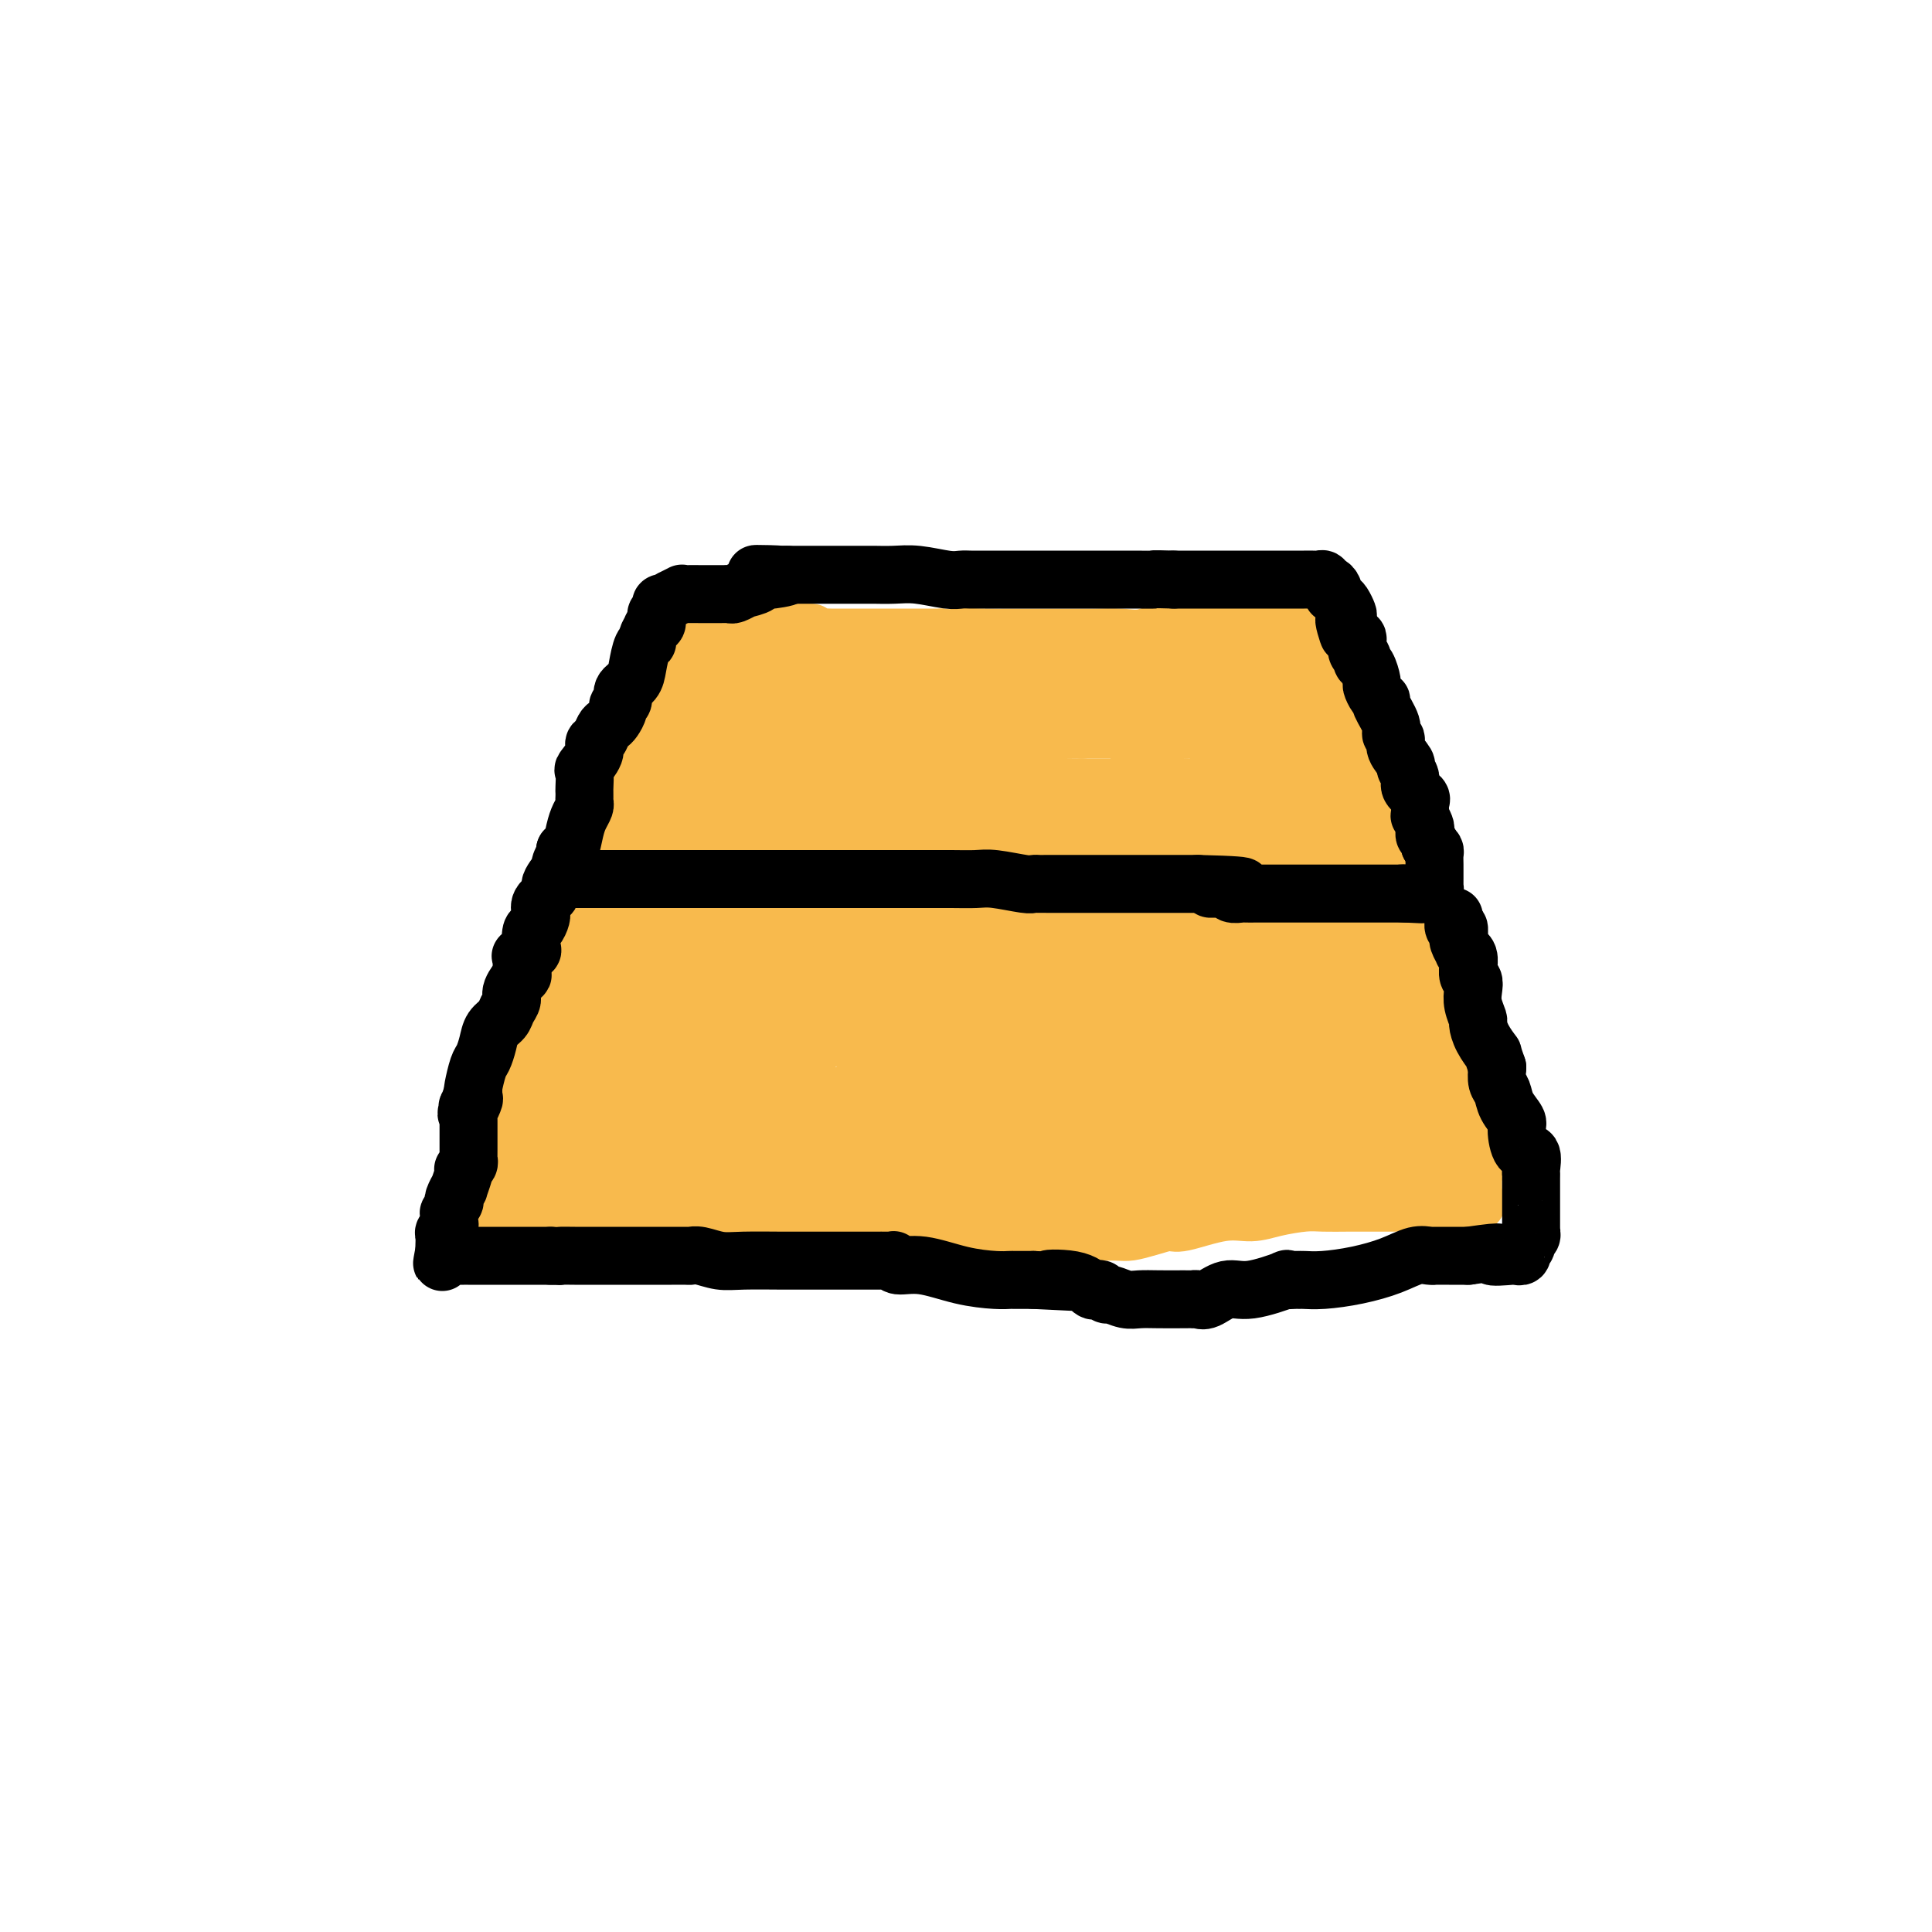 <svg viewBox='0 0 400 400' version='1.1' xmlns='http://www.w3.org/2000/svg' xmlns:xlink='http://www.w3.org/1999/xlink'><g fill='none' stroke='#F8BA4D' stroke-width='12' stroke-linecap='round' stroke-linejoin='round'><path d='M119,182c0.092,0.055 0.184,0.110 0,0c-0.184,-0.110 -0.645,-0.387 -1,0c-0.355,0.387 -0.603,1.436 -1,2c-0.397,0.564 -0.942,0.641 -1,1c-0.058,0.359 0.373,0.998 0,2c-0.373,1.002 -1.549,2.367 -2,3c-0.451,0.633 -0.176,0.535 0,1c0.176,0.465 0.255,1.493 0,2c-0.255,0.507 -0.842,0.494 -1,1c-0.158,0.506 0.112,1.532 0,2c-0.112,0.468 -0.607,0.377 -1,1c-0.393,0.623 -0.683,1.961 -1,3c-0.317,1.039 -0.662,1.780 -1,3c-0.338,1.220 -0.668,2.920 -1,4c-0.332,1.080 -0.666,1.540 -1,2'/><path d='M108,209c-1.657,4.655 -0.301,2.792 0,2c0.301,-0.792 -0.455,-0.512 -1,0c-0.545,0.512 -0.881,1.256 -1,2c-0.119,0.744 -0.021,1.488 0,2c0.021,0.512 -0.035,0.793 0,1c0.035,0.207 0.159,0.339 0,1c-0.159,0.661 -0.603,1.850 -1,3c-0.397,1.150 -0.748,2.262 -1,3c-0.252,0.738 -0.406,1.104 -1,2c-0.594,0.896 -1.627,2.324 -2,3c-0.373,0.676 -0.086,0.600 0,1c0.086,0.400 -0.029,1.277 0,2c0.029,0.723 0.204,1.292 0,2c-0.204,0.708 -0.786,1.557 -1,2c-0.214,0.443 -0.060,0.482 0,1c0.060,0.518 0.026,1.514 0,2c-0.026,0.486 -0.046,0.462 0,1c0.046,0.538 0.157,1.640 0,2c-0.157,0.360 -0.582,-0.020 -1,0c-0.418,0.020 -0.830,0.442 -1,1c-0.170,0.558 -0.098,1.254 0,2c0.098,0.746 0.222,1.544 0,2c-0.222,0.456 -0.792,0.570 -1,1c-0.208,0.430 -0.056,1.176 0,2c0.056,0.824 0.015,1.726 0,2c-0.015,0.274 -0.004,-0.081 0,0c0.004,0.081 0.001,0.599 0,1c-0.001,0.401 -0.000,0.685 0,1c0.000,0.315 0.000,0.661 0,1c-0.000,0.339 -0.000,0.669 0,1'/><path d='M97,255c-1.702,7.119 -0.458,1.917 0,0c0.458,-1.917 0.131,-0.548 0,0c-0.131,0.548 -0.065,0.274 0,0'/><path d='M292,179c0.000,0.477 0.000,0.954 0,1c-0.000,0.046 -0.000,-0.340 0,0c0.000,0.340 0.000,1.404 0,2c-0.000,0.596 -0.001,0.722 0,1c0.001,0.278 0.004,0.708 0,1c-0.004,0.292 -0.016,0.447 0,1c0.016,0.553 0.061,1.504 0,2c-0.061,0.496 -0.228,0.537 0,1c0.228,0.463 0.850,1.347 1,2c0.150,0.653 -0.171,1.076 0,2c0.171,0.924 0.834,2.351 1,3c0.166,0.649 -0.166,0.522 0,1c0.166,0.478 0.829,1.561 1,2c0.171,0.439 -0.151,0.235 0,1c0.151,0.765 0.776,2.500 1,3c0.224,0.500 0.046,-0.236 0,0c-0.046,0.236 0.040,1.442 0,2c-0.040,0.558 -0.207,0.467 0,1c0.207,0.533 0.787,1.689 1,2c0.213,0.311 0.057,-0.224 0,0c-0.057,0.224 -0.016,1.207 0,2c0.016,0.793 0.008,1.397 0,2'/><path d='M297,211c1.017,5.534 1.060,3.370 1,3c-0.060,-0.370 -0.222,1.056 0,2c0.222,0.944 0.830,1.407 1,2c0.170,0.593 -0.098,1.318 0,2c0.098,0.682 0.561,1.323 1,2c0.439,0.677 0.854,1.390 1,2c0.146,0.610 0.024,1.118 0,2c-0.024,0.882 0.049,2.138 0,3c-0.049,0.862 -0.220,1.330 0,2c0.220,0.670 0.829,1.542 1,2c0.171,0.458 -0.098,0.503 0,1c0.098,0.497 0.562,1.447 1,2c0.438,0.553 0.850,0.708 1,1c0.150,0.292 0.039,0.722 0,1c-0.039,0.278 -0.007,0.403 0,1c0.007,0.597 -0.012,1.665 0,2c0.012,0.335 0.056,-0.065 0,0c-0.056,0.065 -0.211,0.594 0,1c0.211,0.406 0.789,0.687 1,1c0.211,0.313 0.057,0.657 0,1c-0.057,0.343 -0.015,0.683 0,1c0.015,0.317 0.004,0.610 0,1c-0.004,0.390 -0.001,0.875 0,1c0.001,0.125 0.000,-0.111 0,0c-0.000,0.111 -0.000,0.568 0,1c0.000,0.432 0.000,0.838 0,1c-0.000,0.162 -0.000,0.081 0,0'/><path d='M295,177c-0.162,-0.083 -0.324,-0.166 -1,0c-0.676,0.166 -1.867,0.580 -3,1c-1.133,0.420 -2.208,0.845 -3,1c-0.792,0.155 -1.299,0.042 -2,0c-0.701,-0.042 -1.595,-0.011 -2,0c-0.405,0.011 -0.321,0.003 -1,0c-0.679,-0.003 -2.122,-0.001 -3,0c-0.878,0.001 -1.190,0.000 -2,0c-0.810,-0.000 -2.119,-0.000 -3,0c-0.881,0.000 -1.333,0.000 -2,0c-0.667,-0.000 -1.549,-0.000 -3,0c-1.451,0.000 -3.472,0.000 -5,0c-1.528,-0.000 -2.563,-0.000 -4,0c-1.437,0.000 -3.277,0.000 -5,0c-1.723,-0.000 -3.329,-0.000 -5,0c-1.671,0.000 -3.408,0.000 -5,0c-1.592,-0.000 -3.040,-0.000 -5,0c-1.960,0.000 -4.431,0.000 -6,0c-1.569,-0.000 -2.235,-0.000 -3,0c-0.765,0.000 -1.629,0.000 -3,0c-1.371,-0.000 -3.249,-0.000 -5,0c-1.751,0.000 -3.376,0.000 -5,0'/><path d='M219,179c-12.693,0.310 -6.424,0.084 -5,0c1.424,-0.084 -1.995,-0.026 -4,0c-2.005,0.026 -2.595,0.021 -4,0c-1.405,-0.021 -3.625,-0.058 -5,0c-1.375,0.058 -1.904,0.212 -3,0c-1.096,-0.212 -2.759,-0.789 -4,-1c-1.241,-0.211 -2.062,-0.057 -3,0c-0.938,0.057 -1.995,0.015 -3,0c-1.005,-0.015 -1.957,-0.004 -3,0c-1.043,0.004 -2.175,0.001 -3,0c-0.825,-0.001 -1.341,-0.000 -2,0c-0.659,0.000 -1.459,0.000 -2,0c-0.541,-0.000 -0.822,-0.000 -1,0c-0.178,0.000 -0.252,0.000 -1,0c-0.748,-0.000 -2.171,-0.000 -3,0c-0.829,0.000 -1.066,0.000 -1,0c0.066,-0.000 0.435,-0.000 0,0c-0.435,0.000 -1.674,0.001 -2,0c-0.326,-0.001 0.260,-0.004 0,0c-0.260,0.004 -1.366,0.015 -2,0c-0.634,-0.015 -0.796,-0.057 -1,0c-0.204,0.057 -0.450,0.211 -1,0c-0.550,-0.211 -1.403,-0.789 -2,-1c-0.597,-0.211 -0.936,-0.057 -1,0c-0.064,0.057 0.149,0.015 0,0c-0.149,-0.015 -0.658,-0.004 -1,0c-0.342,0.004 -0.515,0.001 -1,0c-0.485,-0.001 -1.281,-0.000 -2,0c-0.719,0.000 -1.359,0.000 -2,0'/><path d='M157,177c-10.449,-0.309 -5.571,-0.083 -4,0c1.571,0.083 -0.166,0.022 -1,0c-0.834,-0.022 -0.767,-0.006 -1,0c-0.233,0.006 -0.768,0.002 -1,0c-0.232,-0.002 -0.161,-0.000 0,0c0.161,0.000 0.412,0.000 0,0c-0.412,-0.000 -1.485,-0.000 -2,0c-0.515,0.000 -0.470,-0.000 -1,0c-0.530,0.000 -1.635,0.000 -2,0c-0.365,-0.000 0.009,-0.001 0,0c-0.009,0.001 -0.403,0.004 -1,0c-0.597,-0.004 -1.398,-0.016 -2,0c-0.602,0.016 -1.006,0.061 -1,0c0.006,-0.061 0.420,-0.227 0,0c-0.420,0.227 -1.676,0.845 -2,1c-0.324,0.155 0.283,-0.155 0,0c-0.283,0.155 -1.456,0.774 -2,1c-0.544,0.226 -0.459,0.060 -1,0c-0.541,-0.060 -1.708,-0.012 -2,0c-0.292,0.012 0.291,-0.011 0,0c-0.291,0.011 -1.455,0.055 -2,0c-0.545,-0.055 -0.471,-0.211 -1,0c-0.529,0.211 -1.661,0.789 -2,1c-0.339,0.211 0.117,0.057 0,0c-0.117,-0.057 -0.805,-0.015 -1,0c-0.195,0.015 0.102,0.004 0,0c-0.102,-0.004 -0.605,-0.001 -1,0c-0.395,0.001 -0.683,0.000 -1,0c-0.317,-0.000 -0.662,-0.000 -1,0c-0.338,0.000 -0.669,0.000 -1,0'/><path d='M124,180c-5.343,0.480 -2.200,0.181 -1,0c1.200,-0.181 0.457,-0.245 0,0c-0.457,0.245 -0.629,0.797 -1,1c-0.371,0.203 -0.940,0.055 -1,0c-0.060,-0.055 0.390,-0.018 0,0c-0.390,0.018 -1.620,0.015 -2,0c-0.380,-0.015 0.090,-0.043 0,0c-0.090,0.043 -0.740,0.155 -1,0c-0.260,-0.155 -0.130,-0.578 0,-1'/><path d='M118,180c-0.702,0.048 0.543,0.167 1,0c0.457,-0.167 0.126,-0.620 0,-1c-0.126,-0.380 -0.046,-0.688 0,-1c0.046,-0.312 0.057,-0.630 0,-1c-0.057,-0.370 -0.183,-0.794 0,-1c0.183,-0.206 0.676,-0.194 1,-1c0.324,-0.806 0.479,-2.429 1,-3c0.521,-0.571 1.408,-0.089 2,-1c0.592,-0.911 0.890,-3.214 1,-4c0.110,-0.786 0.032,-0.056 0,0c-0.032,0.056 -0.020,-0.563 0,-1c0.020,-0.437 0.047,-0.694 0,-1c-0.047,-0.306 -0.166,-0.663 0,-1c0.166,-0.337 0.619,-0.655 1,-1c0.381,-0.345 0.690,-0.718 1,-1c0.310,-0.282 0.619,-0.474 1,-1c0.381,-0.526 0.833,-1.385 1,-2c0.167,-0.615 0.049,-0.987 0,-1c-0.049,-0.013 -0.028,0.333 0,0c0.028,-0.333 0.063,-1.344 0,-2c-0.063,-0.656 -0.224,-0.956 0,-1c0.224,-0.044 0.835,0.168 1,0c0.165,-0.168 -0.114,-0.717 0,-1c0.114,-0.283 0.622,-0.301 1,-1c0.378,-0.699 0.627,-2.081 1,-3c0.373,-0.919 0.870,-1.377 1,-2c0.130,-0.623 -0.106,-1.413 0,-2c0.106,-0.587 0.554,-0.972 1,-1c0.446,-0.028 0.889,0.300 1,0c0.111,-0.300 -0.111,-1.229 0,-2c0.111,-0.771 0.556,-1.386 1,-2'/><path d='M135,141c2.872,-6.135 1.553,-1.973 1,-1c-0.553,0.973 -0.341,-1.244 0,-2c0.341,-0.756 0.813,-0.053 1,0c0.187,0.053 0.091,-0.545 0,-1c-0.091,-0.455 -0.178,-0.767 0,-1c0.178,-0.233 0.622,-0.387 1,-1c0.378,-0.613 0.690,-1.684 1,-2c0.310,-0.316 0.619,0.122 1,0c0.381,-0.122 0.834,-0.806 1,-1c0.166,-0.194 0.043,0.102 0,0c-0.043,-0.102 -0.008,-0.601 0,-1c0.008,-0.399 -0.013,-0.699 0,-1c0.013,-0.301 0.059,-0.603 0,-1c-0.059,-0.397 -0.222,-0.890 0,-1c0.222,-0.110 0.829,0.163 1,0c0.171,-0.163 -0.094,-0.761 0,-1c0.094,-0.239 0.547,-0.120 1,0'/><path d='M143,127c1.488,-2.165 1.208,-0.579 1,0c-0.208,0.579 -0.345,0.149 0,0c0.345,-0.149 1.172,-0.017 2,0c0.828,0.017 1.658,-0.083 3,0c1.342,0.083 3.196,0.347 5,1c1.804,0.653 3.558,1.695 5,2c1.442,0.305 2.570,-0.129 4,0c1.430,0.129 3.161,0.819 4,1c0.839,0.181 0.787,-0.148 1,0c0.213,0.148 0.690,0.772 1,1c0.310,0.228 0.454,0.061 1,0c0.546,-0.061 1.493,-0.016 2,0c0.507,0.016 0.574,0.004 1,0c0.426,-0.004 1.212,-0.001 2,0c0.788,0.001 1.577,0.000 2,0c0.423,-0.000 0.481,-0.000 1,0c0.519,0.000 1.500,0.000 2,0c0.500,-0.000 0.519,-0.000 1,0c0.481,0.000 1.424,0.000 2,0c0.576,-0.000 0.784,-0.000 1,0c0.216,0.000 0.439,0.000 1,0c0.561,-0.000 1.461,-0.000 2,0c0.539,0.000 0.717,0.000 1,0c0.283,-0.000 0.671,-0.000 1,0c0.329,0.000 0.600,0.000 1,0c0.400,-0.000 0.930,-0.000 1,0c0.070,0.000 -0.318,0.000 0,0c0.318,-0.000 1.343,-0.000 2,0c0.657,0.000 0.946,0.000 1,0c0.054,-0.000 -0.127,-0.000 0,0c0.127,0.000 0.564,0.000 1,0'/><path d='M195,132c8.332,0.774 3.163,0.207 3,0c-0.163,-0.207 4.682,-0.056 7,0c2.318,0.056 2.110,0.015 3,0c0.890,-0.015 2.877,-0.004 4,0c1.123,0.004 1.383,0.001 2,0c0.617,-0.001 1.591,-0.000 3,0c1.409,0.000 3.254,-0.001 4,0c0.746,0.001 0.392,0.002 1,0c0.608,-0.002 2.177,-0.008 3,0c0.823,0.008 0.900,0.030 2,0c1.100,-0.030 3.222,-0.114 5,0c1.778,0.114 3.212,0.424 5,0c1.788,-0.424 3.931,-1.581 5,-2c1.069,-0.419 1.064,-0.098 1,0c-0.064,0.098 -0.187,-0.026 0,0c0.187,0.026 0.683,0.203 1,0c0.317,-0.203 0.456,-0.787 1,-1c0.544,-0.213 1.494,-0.057 2,0c0.506,0.057 0.569,0.015 1,0c0.431,-0.015 1.232,-0.003 2,0c0.768,0.003 1.504,-0.003 2,0c0.496,0.003 0.752,0.015 1,0c0.248,-0.015 0.487,-0.056 1,0c0.513,0.056 1.300,0.208 2,0c0.700,-0.208 1.311,-0.777 2,-1c0.689,-0.223 1.455,-0.098 2,0c0.545,0.098 0.870,0.171 1,0c0.130,-0.171 0.065,-0.585 0,-1'/><path d='M261,127c3.665,-0.773 0.828,-0.207 0,0c-0.828,0.207 0.353,0.055 1,0c0.647,-0.055 0.761,-0.015 1,0c0.239,0.015 0.603,0.003 1,0c0.397,-0.003 0.827,0.002 1,0c0.173,-0.002 0.087,-0.011 0,0c-0.087,0.011 -0.177,0.041 0,0c0.177,-0.041 0.622,-0.155 1,0c0.378,0.155 0.689,0.577 1,1'/><path d='M267,128c1.328,0.273 1.647,0.455 2,1c0.353,0.545 0.739,1.452 1,2c0.261,0.548 0.395,0.739 1,1c0.605,0.261 1.679,0.594 2,1c0.321,0.406 -0.111,0.885 0,1c0.111,0.115 0.765,-0.133 1,0c0.235,0.133 0.053,0.647 0,1c-0.053,0.353 0.025,0.544 0,1c-0.025,0.456 -0.151,1.177 0,2c0.151,0.823 0.579,1.748 1,2c0.421,0.252 0.833,-0.167 1,0c0.167,0.167 0.087,0.922 0,1c-0.087,0.078 -0.181,-0.521 0,0c0.181,0.521 0.637,2.162 1,3c0.363,0.838 0.633,0.873 1,1c0.367,0.127 0.829,0.344 1,1c0.171,0.656 0.050,1.749 0,2c-0.050,0.251 -0.029,-0.341 0,0c0.029,0.341 0.064,1.615 0,2c-0.064,0.385 -0.228,-0.119 0,0c0.228,0.119 0.849,0.860 1,1c0.151,0.140 -0.166,-0.323 0,0c0.166,0.323 0.815,1.431 1,2c0.185,0.569 -0.094,0.597 0,1c0.094,0.403 0.561,1.179 1,2c0.439,0.821 0.849,1.688 1,2c0.151,0.312 0.043,0.070 0,0c-0.043,-0.070 -0.022,0.033 0,0c0.022,-0.033 0.044,-0.201 0,0c-0.044,0.201 -0.156,0.772 0,1c0.156,0.228 0.578,0.114 1,0'/><path d='M284,159c1.697,4.430 0.441,2.506 0,2c-0.441,-0.506 -0.067,0.405 0,1c0.067,0.595 -0.175,0.875 0,1c0.175,0.125 0.765,0.094 1,0c0.235,-0.094 0.115,-0.252 0,0c-0.115,0.252 -0.224,0.913 0,1c0.224,0.087 0.782,-0.401 1,0c0.218,0.401 0.097,1.689 0,2c-0.097,0.311 -0.171,-0.356 0,0c0.171,0.356 0.585,1.735 1,3c0.415,1.265 0.829,2.415 1,3c0.171,0.585 0.098,0.605 0,1c-0.098,0.395 -0.222,1.167 0,2c0.222,0.833 0.789,1.729 1,2c0.211,0.271 0.064,-0.082 0,0c-0.064,0.082 -0.045,0.599 0,1c0.045,0.401 0.117,0.685 0,1c-0.117,0.315 -0.424,0.661 0,1c0.424,0.339 1.578,0.671 2,1c0.422,0.329 0.113,0.655 0,1c-0.113,0.345 -0.030,0.709 0,1c0.030,0.291 0.008,0.508 0,1c-0.008,0.492 -0.003,1.259 0,2c0.003,0.741 0.005,1.456 0,2c-0.005,0.544 -0.015,0.916 0,1c0.015,0.084 0.056,-0.122 0,0c-0.056,0.122 -0.207,0.571 0,1c0.207,0.429 0.774,0.837 1,1c0.226,0.163 0.113,0.082 0,0'/><path d='M305,249c-0.209,-0.000 -0.419,-0.000 0,0c0.419,0.000 1.466,0.000 0,0c-1.466,-0.000 -5.443,-0.000 -8,0c-2.557,0.000 -3.692,0.000 -5,0c-1.308,-0.000 -2.788,-0.000 -4,0c-1.212,0.000 -2.155,0.000 -3,0c-0.845,-0.000 -1.592,-0.001 -2,0c-0.408,0.001 -0.478,0.003 -1,0c-0.522,-0.003 -1.496,-0.011 -3,0c-1.504,0.011 -3.539,0.039 -5,0c-1.461,-0.039 -2.349,-0.146 -4,0c-1.651,0.146 -4.065,0.546 -6,1c-1.935,0.454 -3.392,0.962 -5,1c-1.608,0.038 -3.369,-0.392 -6,0c-2.631,0.392 -6.133,1.608 -8,2c-1.867,0.392 -2.100,-0.038 -3,0c-0.900,0.038 -2.467,0.546 -4,1c-1.533,0.454 -3.033,0.854 -4,1c-0.967,0.146 -1.400,0.039 -3,0c-1.600,-0.039 -4.367,-0.011 -6,0c-1.633,0.011 -2.133,0.003 -3,0c-0.867,-0.003 -2.101,-0.001 -3,0c-0.899,0.001 -1.464,0.000 -2,0c-0.536,-0.000 -1.044,-0.000 -2,0c-0.956,0.000 -2.359,0.000 -3,0c-0.641,-0.000 -0.519,-0.000 -1,0c-0.481,0.000 -1.566,0.000 -3,0c-1.434,-0.000 -3.217,-0.000 -5,0'/><path d='M203,255c-16.389,0.702 -6.362,-0.544 -3,-1c3.362,-0.456 0.057,-0.122 -2,0c-2.057,0.122 -2.868,0.033 -4,0c-1.132,-0.033 -2.586,-0.009 -4,0c-1.414,0.009 -2.787,0.002 -4,0c-1.213,-0.002 -2.267,-0.001 -3,0c-0.733,0.001 -1.146,0.000 -2,0c-0.854,-0.000 -2.147,-0.000 -3,0c-0.853,0.000 -1.264,0.000 -2,0c-0.736,-0.000 -1.798,-0.000 -3,0c-1.202,0.000 -2.546,0.000 -4,0c-1.454,-0.000 -3.020,-0.000 -4,0c-0.980,0.000 -1.374,0.000 -2,0c-0.626,-0.000 -1.486,-0.000 -2,0c-0.514,0.000 -0.684,0.000 -1,0c-0.316,-0.000 -0.778,-0.000 -1,0c-0.222,0.000 -0.204,0.000 -1,0c-0.796,-0.000 -2.406,-0.000 -3,0c-0.594,0.000 -0.171,0.000 -1,0c-0.829,-0.000 -2.908,-0.000 -4,0c-1.092,0.000 -1.197,0.000 -2,0c-0.803,-0.000 -2.305,-0.000 -3,0c-0.695,0.000 -0.583,0.000 -1,0c-0.417,-0.000 -1.361,-0.000 -2,0c-0.639,0.000 -0.972,0.000 -1,0c-0.028,0.000 0.249,0.000 0,0c-0.249,0.000 -1.022,0.000 -2,0c-0.978,0.000 -2.159,0.000 -3,0c-0.841,0.000 -1.342,0.000 -2,0c-0.658,0.000 -1.474,-0.000 -2,0c-0.526,0.000 -0.763,0.000 -1,0'/><path d='M131,254c-11.557,-0.155 -4.451,-0.041 -2,0c2.451,0.041 0.247,0.011 -1,0c-1.247,-0.011 -1.538,-0.003 -2,0c-0.462,0.003 -1.096,0.001 -2,0c-0.904,-0.001 -2.078,-0.000 -3,0c-0.922,0.000 -1.591,0.000 -2,0c-0.409,-0.000 -0.556,-0.000 -1,0c-0.444,0.000 -1.185,0.000 -2,0c-0.815,-0.000 -1.706,0.000 -2,0c-0.294,-0.000 0.008,-0.000 0,0c-0.008,0.000 -0.327,0.000 -1,0c-0.673,-0.000 -1.700,-0.000 -2,0c-0.300,0.000 0.126,0.000 0,0c-0.126,-0.000 -0.804,-0.001 -1,0c-0.196,0.001 0.088,0.004 0,0c-0.088,-0.004 -0.550,-0.015 -1,0c-0.450,0.015 -0.890,0.057 -1,0c-0.110,-0.057 0.110,-0.211 0,0c-0.110,0.211 -0.551,0.789 -1,1c-0.449,0.211 -0.908,0.057 -1,0c-0.092,-0.057 0.181,-0.015 0,0c-0.181,0.015 -0.817,0.004 -1,0c-0.183,-0.004 0.087,-0.001 0,0c-0.087,0.001 -0.532,0.000 -1,0c-0.468,-0.000 -0.961,-0.000 -1,0c-0.039,0.000 0.374,0.000 0,0c-0.374,-0.000 -1.535,-0.000 -2,0c-0.465,0.000 -0.232,0.000 0,0'/><path d='M101,255c-4.625,0.608 -1.188,1.627 0,2c1.188,0.373 0.128,0.100 0,0c-0.128,-0.100 0.678,-0.029 1,0c0.322,0.029 0.161,0.014 0,0'/><path d='M130,172c-0.000,0.119 -0.001,0.239 0,0c0.001,-0.239 0.003,-0.835 0,-1c-0.003,-0.165 -0.011,0.101 0,0c0.011,-0.101 0.042,-0.570 0,-1c-0.042,-0.430 -0.157,-0.821 0,-2c0.157,-1.179 0.586,-3.145 1,-4c0.414,-0.855 0.814,-0.600 1,-1c0.186,-0.400 0.159,-1.455 0,-2c-0.159,-0.545 -0.450,-0.581 0,-1c0.450,-0.419 1.641,-1.222 2,-2c0.359,-0.778 -0.114,-1.532 0,-2c0.114,-0.468 0.814,-0.650 1,-1c0.186,-0.350 -0.143,-0.868 0,-1c0.143,-0.132 0.757,0.123 1,0c0.243,-0.123 0.116,-0.623 0,-1c-0.116,-0.377 -0.220,-0.631 0,-1c0.220,-0.369 0.763,-0.854 1,-1c0.237,-0.146 0.168,0.045 0,0c-0.168,-0.045 -0.435,-0.328 0,-1c0.435,-0.672 1.571,-1.734 2,-2c0.429,-0.266 0.152,0.263 0,0c-0.152,-0.263 -0.180,-1.318 0,-2c0.180,-0.682 0.569,-0.991 1,-1c0.431,-0.009 0.903,0.282 1,0c0.097,-0.282 -0.181,-1.136 0,-2c0.181,-0.864 0.823,-1.736 1,-2c0.177,-0.264 -0.110,0.081 0,0c0.110,-0.081 0.617,-0.589 1,-1c0.383,-0.411 0.642,-0.726 1,-1c0.358,-0.274 0.817,-0.507 1,-1c0.183,-0.493 0.092,-1.247 0,-2'/><path d='M145,136c2.274,-5.585 0.461,-1.549 0,0c-0.461,1.549 0.432,0.611 1,0c0.568,-0.611 0.811,-0.896 1,-1c0.189,-0.104 0.324,-0.026 1,0c0.676,0.026 1.893,0.001 3,0c1.107,-0.001 2.104,0.022 3,0c0.896,-0.022 1.692,-0.089 3,0c1.308,0.089 3.128,0.335 5,1c1.872,0.665 3.797,1.748 6,2c2.203,0.252 4.684,-0.326 7,0c2.316,0.326 4.469,1.555 6,2c1.531,0.445 2.441,0.105 3,0c0.559,-0.105 0.765,0.024 1,0c0.235,-0.024 0.497,-0.203 1,0c0.503,0.203 1.248,0.786 2,1c0.752,0.214 1.511,0.058 2,0c0.489,-0.058 0.709,-0.019 1,0c0.291,0.019 0.652,0.016 1,0c0.348,-0.016 0.681,-0.046 1,0c0.319,0.046 0.622,0.167 1,0c0.378,-0.167 0.830,-0.623 2,-1c1.170,-0.377 3.057,-0.676 5,-1c1.943,-0.324 3.943,-0.675 5,-1c1.057,-0.325 1.171,-0.626 2,-1c0.829,-0.374 2.374,-0.821 4,-1c1.626,-0.179 3.334,-0.089 4,0c0.666,0.089 0.292,0.179 1,0c0.708,-0.179 2.498,-0.625 4,-1c1.502,-0.375 2.715,-0.679 4,-1c1.285,-0.321 2.643,-0.661 4,-1'/><path d='M229,133c6.325,-1.177 4.639,-0.119 5,0c0.361,0.119 2.769,-0.700 4,-1c1.231,-0.300 1.285,-0.080 2,0c0.715,0.080 2.093,0.022 3,0c0.907,-0.022 1.345,-0.006 2,0c0.655,0.006 1.527,0.001 2,0c0.473,-0.001 0.548,-0.000 1,0c0.452,0.000 1.282,-0.001 2,0c0.718,0.001 1.325,0.004 2,0c0.675,-0.004 1.420,-0.015 2,0c0.580,0.015 0.997,0.056 1,0c0.003,-0.056 -0.407,-0.207 0,0c0.407,0.207 1.632,0.774 2,1c0.368,0.226 -0.123,0.112 0,0c0.123,-0.112 0.858,-0.222 1,0c0.142,0.222 -0.309,0.777 0,1c0.309,0.223 1.379,0.113 2,0c0.621,-0.113 0.793,-0.228 1,0c0.207,0.228 0.448,0.798 1,1c0.552,0.202 1.415,0.036 2,0c0.585,-0.036 0.892,0.057 1,0c0.108,-0.057 0.018,-0.264 0,0c-0.018,0.264 0.036,0.999 0,1c-0.036,0.001 -0.164,-0.730 0,0c0.164,0.730 0.618,2.923 1,4c0.382,1.077 0.691,1.039 1,1'/><path d='M267,141c0.702,0.838 0.958,-0.066 1,0c0.042,0.066 -0.128,1.103 0,2c0.128,0.897 0.555,1.654 1,2c0.445,0.346 0.907,0.281 1,1c0.093,0.719 -0.182,2.224 0,3c0.182,0.776 0.823,0.825 1,1c0.177,0.175 -0.110,0.476 0,1c0.110,0.524 0.618,1.273 1,2c0.382,0.727 0.638,1.434 1,2c0.362,0.566 0.829,0.991 1,1c0.171,0.009 0.046,-0.399 0,0c-0.046,0.399 -0.012,1.603 0,2c0.012,0.397 0.003,-0.014 0,0c-0.003,0.014 -0.001,0.451 0,1c0.001,0.549 0.000,1.208 0,2c-0.000,0.792 -0.001,1.718 0,2c0.001,0.282 0.002,-0.078 0,0c-0.002,0.078 -0.007,0.595 0,1c0.007,0.405 0.027,0.697 0,1c-0.027,0.303 -0.100,0.617 0,1c0.100,0.383 0.373,0.834 0,1c-0.373,0.166 -1.392,0.047 -2,0c-0.608,-0.047 -0.804,-0.024 -1,0'/><path d='M271,167c-0.397,0.110 0.111,-0.114 0,0c-0.111,0.114 -0.839,0.566 -1,1c-0.161,0.434 0.246,0.849 0,1c-0.246,0.151 -1.144,0.038 -2,0c-0.856,-0.038 -1.669,0.000 -2,0c-0.331,-0.000 -0.179,-0.039 -1,0c-0.821,0.039 -2.615,0.155 -4,0c-1.385,-0.155 -2.362,-0.581 -4,-1c-1.638,-0.419 -3.937,-0.830 -5,-1c-1.063,-0.170 -0.892,-0.098 -1,0c-0.108,0.098 -0.497,0.223 -1,0c-0.503,-0.223 -1.121,-0.793 -2,-1c-0.879,-0.207 -2.019,-0.051 -3,0c-0.981,0.051 -1.804,-0.002 -2,0c-0.196,0.002 0.234,0.060 0,0c-0.234,-0.060 -1.132,-0.237 0,0c1.132,0.237 4.295,0.887 7,1c2.705,0.113 4.953,-0.310 7,0c2.047,0.310 3.893,1.352 6,2c2.107,0.648 4.477,0.902 6,1c1.523,0.098 2.201,0.040 3,0c0.799,-0.040 1.719,-0.062 2,0c0.281,0.062 -0.078,0.209 0,0c0.078,-0.209 0.594,-0.774 1,-1c0.406,-0.226 0.703,-0.113 1,0'/><path d='M276,169c5.230,0.305 2.803,-0.434 2,-1c-0.803,-0.566 0.016,-0.961 0,-1c-0.016,-0.039 -0.868,0.277 -2,0c-1.132,-0.277 -2.543,-1.146 -4,-2c-1.457,-0.854 -2.961,-1.693 -5,-2c-2.039,-0.307 -4.612,-0.082 -6,0c-1.388,0.082 -1.592,0.022 -3,0c-1.408,-0.022 -4.019,-0.006 -6,0c-1.981,0.006 -3.330,0.002 -5,0c-1.670,-0.002 -3.659,-0.000 -5,0c-1.341,0.000 -2.033,0.000 -3,0c-0.967,-0.000 -2.208,-0.000 -3,0c-0.792,0.000 -1.133,0.000 -2,0c-0.867,-0.000 -2.259,-0.000 -3,0c-0.741,0.000 -0.831,0.000 -1,0c-0.169,-0.000 -0.416,-0.000 -1,0c-0.584,0.000 -1.503,0.000 -2,0c-0.497,-0.000 -0.570,-0.000 -1,0c-0.430,0.000 -1.215,0.000 -2,0'/><path d='M224,163c-7.161,-0.044 -3.563,-0.152 -3,0c0.563,0.152 -1.908,0.566 -3,1c-1.092,0.434 -0.805,0.887 -1,1c-0.195,0.113 -0.873,-0.114 -2,0c-1.127,0.114 -2.702,0.571 -4,1c-1.298,0.429 -2.319,0.832 -3,1c-0.681,0.168 -1.021,0.101 -2,0c-0.979,-0.101 -2.598,-0.237 -4,0c-1.402,0.237 -2.588,0.847 -3,1c-0.412,0.153 -0.051,-0.151 -1,0c-0.949,0.151 -3.207,0.759 -4,1c-0.793,0.241 -0.122,0.117 0,0c0.122,-0.117 -0.304,-0.228 -1,0c-0.696,0.228 -1.662,0.793 -2,1c-0.338,0.207 -0.047,0.055 0,0c0.047,-0.055 -0.148,-0.015 -1,0c-0.852,0.015 -2.361,0.004 -3,0c-0.639,-0.004 -0.409,-0.001 -1,0c-0.591,0.001 -2.004,0.000 -3,0c-0.996,-0.000 -1.575,-0.000 -3,0c-1.425,0.000 -3.696,0.000 -5,0c-1.304,-0.000 -1.641,-0.000 -3,0c-1.359,0.000 -3.739,0.000 -5,0c-1.261,-0.000 -1.403,-0.000 -2,0c-0.597,0.000 -1.650,0.000 -2,0c-0.350,-0.000 0.002,-0.000 0,0c-0.002,0.000 -0.357,0.000 -1,0c-0.643,-0.000 -1.574,-0.000 -2,0c-0.426,0.000 -0.345,0.000 -1,0c-0.655,-0.000 -2.044,-0.000 -3,0c-0.956,0.000 -1.478,0.000 -2,0'/><path d='M154,170c-6.050,0.000 -2.674,0.000 -2,0c0.674,-0.000 -1.353,-0.000 -3,0c-1.647,0.000 -2.913,0.000 -4,0c-1.087,-0.000 -1.995,-0.001 -3,0c-1.005,0.001 -2.109,0.004 -3,0c-0.891,-0.004 -1.571,-0.015 -2,0c-0.429,0.015 -0.606,0.056 -1,0c-0.394,-0.056 -1.004,-0.208 -1,0c0.004,0.208 0.622,0.776 1,1c0.378,0.224 0.516,0.102 1,0c0.484,-0.102 1.314,-0.185 2,0c0.686,0.185 1.226,0.638 3,1c1.774,0.362 4.780,0.633 7,1c2.220,0.367 3.653,0.830 5,1c1.347,0.170 2.607,0.046 5,0c2.393,-0.046 5.917,-0.015 8,0c2.083,0.015 2.723,0.014 4,0c1.277,-0.014 3.191,-0.042 5,0c1.809,0.042 3.515,0.152 5,0c1.485,-0.152 2.751,-0.566 5,-1c2.249,-0.434 5.480,-0.887 7,-1c1.520,-0.113 1.327,0.113 3,0c1.673,-0.113 5.211,-0.566 7,-1c1.789,-0.434 1.828,-0.847 3,-1c1.172,-0.153 3.478,-0.044 5,0c1.522,0.044 2.261,0.022 3,0'/><path d='M214,170c10.835,-0.619 7.923,-0.167 7,0c-0.923,0.167 0.142,0.048 1,0c0.858,-0.048 1.508,-0.027 2,0c0.492,0.027 0.827,0.060 1,0c0.173,-0.060 0.184,-0.212 1,0c0.816,0.212 2.437,0.789 3,1c0.563,0.211 0.067,0.057 0,0c-0.067,-0.057 0.294,-0.015 1,0c0.706,0.015 1.758,0.004 2,0c0.242,-0.004 -0.325,-0.002 0,0c0.325,0.002 1.543,0.003 2,0c0.457,-0.003 0.155,-0.009 0,0c-0.155,0.009 -0.163,0.033 0,0c0.163,-0.033 0.495,-0.122 1,0c0.505,0.122 1.181,0.454 2,0c0.819,-0.454 1.779,-1.693 2,-2c0.221,-0.307 -0.298,0.317 0,0c0.298,-0.317 1.413,-1.577 2,-2c0.587,-0.423 0.646,-0.010 1,0c0.354,0.010 1.003,-0.382 2,-1c0.997,-0.618 2.343,-1.461 3,-2c0.657,-0.539 0.624,-0.774 1,-1c0.376,-0.226 1.162,-0.442 2,-1c0.838,-0.558 1.730,-1.459 2,-2c0.270,-0.541 -0.082,-0.722 0,-1c0.082,-0.278 0.599,-0.652 1,-1c0.401,-0.348 0.686,-0.671 1,-1c0.314,-0.329 0.657,-0.665 1,-1'/><path d='M255,156c3.094,-2.195 0.829,-0.181 0,0c-0.829,0.181 -0.222,-1.471 0,-2c0.222,-0.529 0.060,0.065 0,0c-0.060,-0.065 -0.016,-0.790 0,-1c0.016,-0.210 0.004,0.094 0,0c-0.004,-0.094 -0.001,-0.587 0,-1c0.001,-0.413 0.000,-0.745 0,-1c-0.000,-0.255 0.000,-0.432 0,-1c-0.000,-0.568 -0.000,-1.528 0,-2c0.000,-0.472 0.001,-0.456 0,-1c-0.001,-0.544 -0.004,-1.647 0,-2c0.004,-0.353 0.016,0.046 0,0c-0.016,-0.046 -0.060,-0.537 0,-1c0.060,-0.463 0.223,-0.899 0,-1c-0.223,-0.101 -0.833,0.132 -1,0c-0.167,-0.132 0.111,-0.631 0,-1c-0.111,-0.369 -0.609,-0.609 -1,-1c-0.391,-0.391 -0.675,-0.932 -1,-1c-0.325,-0.068 -0.691,0.336 -2,0c-1.309,-0.336 -3.560,-1.411 -5,-2c-1.440,-0.589 -2.070,-0.693 -3,-1c-0.930,-0.307 -2.160,-0.816 -3,-1c-0.840,-0.184 -1.290,-0.042 -2,0c-0.710,0.042 -1.679,-0.016 -2,0c-0.321,0.016 0.007,0.107 -1,0c-1.007,-0.107 -3.348,-0.414 -5,0c-1.652,0.414 -2.615,1.547 -4,2c-1.385,0.453 -3.193,0.227 -5,0'/><path d='M220,138c-3.220,0.415 -1.771,0.451 -3,1c-1.229,0.549 -5.135,1.611 -7,2c-1.865,0.389 -1.690,0.104 -2,0c-0.310,-0.104 -1.105,-0.028 -2,0c-0.895,0.028 -1.889,0.007 -3,0c-1.111,-0.007 -2.340,-0.002 -4,0c-1.660,0.002 -3.751,0.001 -5,0c-1.249,-0.001 -1.658,-0.000 -3,0c-1.342,0.000 -3.619,0.000 -6,0c-2.381,-0.000 -4.868,-0.000 -7,0c-2.132,0.000 -3.909,-0.000 -6,0c-2.091,0.000 -4.497,0.000 -7,0c-2.503,-0.000 -5.104,-0.000 -8,0c-2.896,0.000 -6.087,0.001 -7,0c-0.913,-0.001 0.454,-0.002 0,0c-0.454,0.002 -2.727,0.008 -4,0c-1.273,-0.008 -1.546,-0.031 -2,0c-0.454,0.031 -1.089,0.116 -2,0c-0.911,-0.116 -2.098,-0.434 -3,0c-0.902,0.434 -1.521,1.618 -2,2c-0.479,0.382 -0.820,-0.038 -1,0c-0.180,0.038 -0.198,0.536 0,1c0.198,0.464 0.613,0.896 1,1c0.387,0.104 0.744,-0.118 1,0c0.256,0.118 0.409,0.578 1,1c0.591,0.422 1.621,0.806 2,1c0.379,0.194 0.108,0.198 0,1c-0.108,0.802 -0.054,2.401 0,4'/><path d='M141,152c0.309,2.045 0.083,1.657 0,2c-0.083,0.343 -0.022,1.415 0,2c0.022,0.585 0.006,0.682 0,1c-0.006,0.318 -0.001,0.858 0,1c0.001,0.142 -0.001,-0.112 0,0c0.001,0.112 0.005,0.591 0,1c-0.005,0.409 -0.017,0.750 0,1c0.017,0.250 0.065,0.411 0,1c-0.065,0.589 -0.243,1.608 0,2c0.243,0.392 0.905,0.158 1,0c0.095,-0.158 -0.378,-0.238 0,0c0.378,0.238 1.606,0.796 2,1c0.394,0.204 -0.045,0.055 0,0c0.045,-0.055 0.574,-0.017 1,0c0.426,0.017 0.748,0.013 1,0c0.252,-0.013 0.435,-0.034 1,0c0.565,0.034 1.511,0.124 2,0c0.489,-0.124 0.522,-0.463 1,-1c0.478,-0.537 1.400,-1.271 2,-2c0.600,-0.729 0.879,-1.451 1,-2c0.121,-0.549 0.084,-0.924 0,-1c-0.084,-0.076 -0.216,0.148 0,0c0.216,-0.148 0.780,-0.669 1,-1c0.220,-0.331 0.098,-0.474 0,-1c-0.098,-0.526 -0.171,-1.436 0,-2c0.171,-0.564 0.585,-0.782 1,-1'/><path d='M155,153c0.787,-1.426 0.255,0.010 0,0c-0.255,-0.010 -0.233,-1.467 0,-2c0.233,-0.533 0.676,-0.143 1,0c0.324,0.143 0.528,0.038 1,0c0.472,-0.038 1.211,-0.010 2,0c0.789,0.010 1.629,0.003 3,0c1.371,-0.003 3.273,-0.001 5,0c1.727,0.001 3.278,0.000 5,0c1.722,-0.000 3.613,-0.000 5,0c1.387,0.000 2.269,0.000 3,0c0.731,-0.000 1.313,-0.000 2,0c0.687,0.000 1.481,0.000 3,0c1.519,-0.000 3.762,-0.000 5,0c1.238,0.000 1.470,-0.000 4,0c2.530,0.000 7.359,0.000 10,0c2.641,-0.000 3.093,-0.000 5,0c1.907,0.000 5.269,0.000 8,0c2.731,-0.000 4.830,-0.000 7,0c2.170,0.000 4.412,0.000 6,0c1.588,-0.000 2.524,-0.000 4,0c1.476,0.000 3.493,0.001 5,0c1.507,-0.001 2.502,-0.004 3,0c0.498,0.004 0.497,0.015 1,0c0.503,-0.015 1.511,-0.057 2,0c0.489,0.057 0.460,0.211 1,0c0.540,-0.211 1.650,-0.789 2,-1c0.350,-0.211 -0.060,-0.057 0,0c0.060,0.057 0.588,0.016 1,0c0.412,-0.016 0.706,-0.008 1,0'/><path d='M250,150c14.778,-0.512 4.221,-0.291 1,0c-3.221,0.291 0.892,0.653 3,1c2.108,0.347 2.212,0.680 3,1c0.788,0.320 2.260,0.626 3,1c0.740,0.374 0.748,0.815 1,1c0.252,0.185 0.747,0.113 1,0c0.253,-0.113 0.264,-0.269 0,-1c-0.264,-0.731 -0.803,-2.038 -1,-3c-0.197,-0.962 -0.053,-1.577 0,-2c0.053,-0.423 0.014,-0.652 0,-1c-0.014,-0.348 -0.004,-0.814 0,-1c0.004,-0.186 0.002,-0.093 0,0'/><path d='M261,146c0.146,-1.044 0.011,-0.155 0,1c-0.011,1.155 0.103,2.577 0,4c-0.103,1.423 -0.423,2.849 -1,4c-0.577,1.151 -1.410,2.028 -2,3c-0.590,0.972 -0.936,2.040 -1,3c-0.064,0.960 0.156,1.811 0,2c-0.156,0.189 -0.686,-0.285 -1,0c-0.314,0.285 -0.410,1.330 -1,2c-0.590,0.670 -1.674,0.964 -2,1c-0.326,0.036 0.107,-0.187 0,0c-0.107,0.187 -0.753,0.783 -1,1c-0.247,0.217 -0.095,0.056 0,0c0.095,-0.056 0.133,-0.008 0,0c-0.133,0.008 -0.437,-0.026 -1,0c-0.563,0.026 -1.384,0.112 -2,0c-0.616,-0.112 -1.029,-0.422 -2,0c-0.971,0.422 -2.502,1.577 -3,2c-0.498,0.423 0.038,0.113 0,0c-0.038,-0.113 -0.649,-0.030 -1,0c-0.351,0.030 -0.441,0.008 -1,0c-0.559,-0.008 -1.586,-0.002 -3,0c-1.414,0.002 -3.214,0.001 -4,0c-0.786,-0.001 -0.558,-0.000 -1,0c-0.442,0.000 -1.555,0.000 -2,0c-0.445,-0.000 -0.223,-0.000 0,0'/><path d='M232,169c-3.606,0.203 -1.121,-1.288 0,-2c1.121,-0.712 0.876,-0.645 1,-1c0.124,-0.355 0.615,-1.130 1,-2c0.385,-0.870 0.663,-1.833 1,-3c0.337,-1.167 0.731,-2.536 1,-3c0.269,-0.464 0.411,-0.021 1,0c0.589,0.021 1.626,-0.380 2,-1c0.374,-0.620 0.086,-1.458 0,-2c-0.086,-0.542 0.028,-0.789 0,-1c-0.028,-0.211 -0.200,-0.385 0,-1c0.200,-0.615 0.772,-1.670 1,-2c0.228,-0.330 0.114,0.066 0,0c-0.114,-0.066 -0.227,-0.595 0,-1c0.227,-0.405 0.793,-0.687 1,-1c0.207,-0.313 0.055,-0.657 0,-1c-0.055,-0.343 -0.014,-0.684 0,-1c0.014,-0.316 0.001,-0.605 0,-1c-0.001,-0.395 0.010,-0.894 0,-1c-0.010,-0.106 -0.040,0.183 0,0c0.040,-0.183 0.148,-0.836 0,-1c-0.148,-0.164 -0.554,0.163 -1,0c-0.446,-0.163 -0.931,-0.814 -1,-1c-0.069,-0.186 0.280,0.094 0,0c-0.280,-0.094 -1.188,-0.561 -2,-1c-0.812,-0.439 -1.526,-0.849 -2,-1c-0.474,-0.151 -0.707,-0.043 -1,0c-0.293,0.043 -0.647,0.022 -1,0'/><path d='M233,141c-1.628,-1.309 -1.698,-1.083 -2,-1c-0.302,0.083 -0.838,0.021 -1,0c-0.162,-0.021 0.049,-0.002 0,0c-0.049,0.002 -0.358,-0.014 -1,0c-0.642,0.014 -1.619,0.058 -2,0c-0.381,-0.058 -0.168,-0.219 -2,0c-1.832,0.219 -5.708,0.818 -8,1c-2.292,0.182 -2.999,-0.052 -4,0c-1.001,0.052 -2.296,0.391 -5,1c-2.704,0.609 -6.818,1.487 -9,2c-2.182,0.513 -2.432,0.662 -3,1c-0.568,0.338 -1.455,0.866 -2,1c-0.545,0.134 -0.748,-0.125 -1,0c-0.252,0.125 -0.552,0.635 -1,1c-0.448,0.365 -1.045,0.587 -2,1c-0.955,0.413 -2.268,1.019 -3,2c-0.732,0.981 -0.884,2.339 -2,3c-1.116,0.661 -3.197,0.626 -4,1c-0.803,0.374 -0.329,1.158 -1,2c-0.671,0.842 -2.488,1.742 -3,2c-0.512,0.258 0.280,-0.127 0,0c-0.280,0.127 -1.631,0.766 -2,1c-0.369,0.234 0.244,0.063 0,0c-0.244,-0.063 -1.346,-0.017 -2,0c-0.654,0.017 -0.860,0.004 -1,0c-0.140,-0.004 -0.213,-0.001 -2,0c-1.787,0.001 -5.289,0.000 -7,0c-1.711,-0.000 -1.632,-0.000 -2,0c-0.368,0.000 -1.184,0.000 -2,0'/><path d='M159,159c-2.655,0.141 -0.293,-0.008 0,0c0.293,0.008 -1.485,0.171 -2,0c-0.515,-0.171 0.231,-0.676 0,-1c-0.231,-0.324 -1.439,-0.468 -2,-1c-0.561,-0.532 -0.475,-1.452 -1,-2c-0.525,-0.548 -1.661,-0.725 -2,-1c-0.339,-0.275 0.119,-0.648 0,-1c-0.119,-0.352 -0.817,-0.682 -1,-1c-0.183,-0.318 0.147,-0.623 0,-1c-0.147,-0.377 -0.771,-0.824 -1,-1c-0.229,-0.176 -0.063,-0.079 0,0c0.063,0.079 0.024,0.141 0,0c-0.024,-0.141 -0.033,-0.485 0,-1c0.033,-0.515 0.108,-1.199 1,-1c0.892,0.199 2.600,1.283 5,2c2.400,0.717 5.491,1.068 9,2c3.509,0.932 7.437,2.446 12,4c4.563,1.554 9.763,3.149 12,4c2.237,0.851 1.512,0.959 2,1c0.488,0.041 2.190,0.014 3,0c0.810,-0.014 0.728,-0.015 1,0c0.272,0.015 0.898,0.045 1,0c0.102,-0.045 -0.319,-0.166 0,0c0.319,0.166 1.377,0.619 2,1c0.623,0.381 0.812,0.691 1,1'/><path d='M199,163c7.337,2.308 1.681,0.577 0,0c-1.681,-0.577 0.614,0.000 2,0c1.386,-0.000 1.863,-0.579 2,-1c0.137,-0.421 -0.065,-0.685 0,-1c0.065,-0.315 0.397,-0.680 1,-1c0.603,-0.320 1.476,-0.596 2,-1c0.524,-0.404 0.700,-0.935 1,-1c0.300,-0.065 0.724,0.336 1,0c0.276,-0.336 0.403,-1.411 1,-2c0.597,-0.589 1.665,-0.694 2,-1c0.335,-0.306 -0.061,-0.814 0,-1c0.061,-0.186 0.579,-0.048 1,0c0.421,0.048 0.744,0.008 1,0c0.256,-0.008 0.444,0.016 1,0c0.556,-0.016 1.479,-0.072 1,0c-0.479,0.072 -2.359,0.274 -3,0c-0.641,-0.274 -0.043,-1.022 -1,-1c-0.957,0.022 -3.471,0.814 -5,1c-1.529,0.186 -2.074,-0.234 -3,0c-0.926,0.234 -2.234,1.124 -3,2c-0.766,0.876 -0.990,1.740 -1,2c-0.010,0.260 0.193,-0.085 0,0c-0.193,0.085 -0.783,0.600 -1,1c-0.217,0.400 -0.062,0.686 0,1c0.062,0.314 0.031,0.657 0,1'/><path d='M198,161c-0.931,1.266 -0.757,0.930 -1,1c-0.243,0.070 -0.901,0.544 -1,1c-0.099,0.456 0.363,0.893 0,1c-0.363,0.107 -1.550,-0.115 -2,0c-0.450,0.115 -0.163,0.567 0,1c0.163,0.433 0.201,0.848 0,1c-0.201,0.152 -0.643,0.043 -1,0c-0.357,-0.043 -0.630,-0.019 -1,0c-0.370,0.019 -0.838,0.034 -1,0c-0.162,-0.034 -0.018,-0.118 -1,0c-0.982,0.118 -3.091,0.438 -5,0c-1.909,-0.438 -3.620,-1.634 -4,-2c-0.380,-0.366 0.571,0.098 0,0c-0.571,-0.098 -2.662,-0.758 -4,-1c-1.338,-0.242 -1.921,-0.066 -2,0c-0.079,0.066 0.348,0.022 0,0c-0.348,-0.022 -1.471,-0.021 -3,0c-1.529,0.021 -3.465,0.061 -4,0c-0.535,-0.061 0.329,-0.224 0,0c-0.329,0.224 -1.852,0.835 -3,1c-1.148,0.165 -1.922,-0.114 -2,0c-0.078,0.114 0.541,0.622 0,1c-0.541,0.378 -2.242,0.626 -3,1c-0.758,0.374 -0.573,0.874 -1,1c-0.427,0.126 -1.467,-0.121 -2,0c-0.533,0.121 -0.559,0.609 -1,1c-0.441,0.391 -1.298,0.685 -2,1c-0.702,0.315 -1.250,0.651 -2,1c-0.750,0.349 -1.702,0.709 -3,1c-1.298,0.291 -2.942,0.512 -4,1c-1.058,0.488 -1.529,1.244 -2,2'/><path d='M143,174c-4.345,1.924 -2.707,1.236 -2,1c0.707,-0.236 0.481,-0.018 0,0c-0.481,0.018 -1.219,-0.163 -2,0c-0.781,0.163 -1.606,0.670 -2,1c-0.394,0.330 -0.357,0.483 -1,1c-0.643,0.517 -1.966,1.396 -3,2c-1.034,0.604 -1.779,0.931 -2,1c-0.221,0.069 0.080,-0.121 0,0c-0.080,0.121 -0.543,0.554 -1,1c-0.457,0.446 -0.907,0.907 -1,1c-0.093,0.093 0.172,-0.182 0,0c-0.172,0.182 -0.780,0.821 -1,1c-0.220,0.179 -0.052,-0.101 0,0c0.052,0.101 -0.013,0.582 0,1c0.013,0.418 0.105,0.774 0,1c-0.105,0.226 -0.406,0.322 -1,1c-0.594,0.678 -1.482,1.939 -2,3c-0.518,1.061 -0.665,1.923 -1,3c-0.335,1.077 -0.858,2.368 -1,3c-0.142,0.632 0.099,0.605 0,1c-0.099,0.395 -0.536,1.212 -1,2c-0.464,0.788 -0.953,1.547 -1,2c-0.047,0.453 0.348,0.601 0,1c-0.348,0.399 -1.438,1.049 -2,2c-0.562,0.951 -0.595,2.204 -1,3c-0.405,0.796 -1.183,1.134 -2,2c-0.817,0.866 -1.675,2.260 -2,3c-0.325,0.740 -0.118,0.827 0,1c0.118,0.173 0.147,0.431 0,1c-0.147,0.569 -0.471,1.448 -1,2c-0.529,0.552 -1.265,0.776 -2,1'/><path d='M111,216c-2.885,5.477 -1.599,2.671 -1,2c0.599,-0.671 0.511,0.793 0,2c-0.511,1.207 -1.446,2.157 -2,3c-0.554,0.843 -0.726,1.580 -1,2c-0.274,0.420 -0.651,0.522 -1,1c-0.349,0.478 -0.672,1.331 -1,2c-0.328,0.669 -0.662,1.153 -1,2c-0.338,0.847 -0.679,2.057 -1,3c-0.321,0.943 -0.622,1.618 -1,2c-0.378,0.382 -0.833,0.470 -1,1c-0.167,0.530 -0.045,1.500 0,2c0.045,0.500 0.013,0.529 0,1c-0.013,0.471 -0.007,1.383 0,2c0.007,0.617 0.016,0.939 0,1c-0.016,0.061 -0.057,-0.137 0,0c0.057,0.137 0.211,0.610 0,1c-0.211,0.390 -0.788,0.697 -1,1c-0.212,0.303 -0.059,0.602 0,1c0.059,0.398 0.025,0.894 0,1c-0.025,0.106 -0.042,-0.179 0,0c0.042,0.179 0.141,0.823 0,1c-0.141,0.177 -0.523,-0.111 0,0c0.523,0.111 1.949,0.621 3,1c1.051,0.379 1.725,0.627 3,1c1.275,0.373 3.151,0.870 4,1c0.849,0.130 0.671,-0.106 1,0c0.329,0.106 1.164,0.553 2,1'/><path d='M113,251c2.357,0.928 1.748,0.250 2,0c0.252,-0.250 1.365,-0.070 2,0c0.635,0.070 0.792,0.029 1,0c0.208,-0.029 0.466,-0.046 1,0c0.534,0.046 1.343,0.156 2,0c0.657,-0.156 1.163,-0.577 2,-1c0.837,-0.423 2.004,-0.849 3,-1c0.996,-0.151 1.820,-0.026 2,0c0.180,0.026 -0.283,-0.046 0,0c0.283,0.046 1.312,0.209 2,0c0.688,-0.209 1.033,-0.791 2,-1c0.967,-0.209 2.555,-0.045 4,0c1.445,0.045 2.748,-0.029 4,0c1.252,0.029 2.454,0.162 5,0c2.546,-0.162 6.435,-0.618 9,-1c2.565,-0.382 3.806,-0.691 6,-1c2.194,-0.309 5.342,-0.619 7,-1c1.658,-0.381 1.827,-0.834 2,-1c0.173,-0.166 0.350,-0.044 1,0c0.650,0.044 1.774,0.012 2,0c0.226,-0.012 -0.447,-0.003 0,0c0.447,0.003 2.012,0.001 3,0c0.988,-0.001 1.399,-0.000 2,0c0.601,0.000 1.392,0.000 2,0c0.608,-0.000 1.034,-0.000 2,0c0.966,0.000 2.474,0.000 4,0c1.526,-0.000 3.072,-0.000 5,0c1.928,0.000 4.238,0.000 6,0c1.762,-0.000 2.974,-0.000 4,0c1.026,0.000 1.864,0.000 3,0c1.136,-0.000 2.568,-0.000 4,0'/><path d='M207,244c6.062,0.000 2.717,0.000 2,0c-0.717,-0.000 1.193,-0.000 3,0c1.807,0.000 3.511,0.000 5,0c1.489,-0.000 2.763,-0.000 4,0c1.237,0.000 2.437,0.001 4,0c1.563,-0.001 3.491,-0.004 5,0c1.509,0.004 2.601,0.016 4,0c1.399,-0.016 3.105,-0.061 5,0c1.895,0.061 3.981,0.227 6,0c2.019,-0.227 3.973,-0.845 5,-1c1.027,-0.155 1.129,0.155 2,0c0.871,-0.155 2.512,-0.774 3,-1c0.488,-0.226 -0.176,-0.058 0,0c0.176,0.058 1.191,0.008 2,0c0.809,-0.008 1.411,0.027 2,0c0.589,-0.027 1.164,-0.116 2,0c0.836,0.116 1.932,0.438 4,0c2.068,-0.438 5.107,-1.634 6,-2c0.893,-0.366 -0.360,0.098 0,0c0.360,-0.098 2.333,-0.758 3,-1c0.667,-0.242 0.027,-0.065 0,0c-0.027,0.065 0.559,0.017 1,0c0.441,-0.017 0.739,-0.005 1,0c0.261,0.005 0.486,0.001 1,0c0.514,-0.001 1.318,-0.000 2,0c0.682,0.000 1.244,0.000 2,0c0.756,-0.000 1.708,-0.000 2,0c0.292,0.000 -0.075,0.000 0,0c0.075,-0.000 0.593,-0.000 1,0c0.407,0.000 0.704,0.000 1,0'/><path d='M285,239c12.305,-1.012 4.068,-1.044 1,-1c-3.068,0.044 -0.966,0.162 0,0c0.966,-0.162 0.795,-0.603 1,-1c0.205,-0.397 0.787,-0.750 1,-1c0.213,-0.250 0.057,-0.398 0,-1c-0.057,-0.602 -0.015,-1.659 0,-2c0.015,-0.341 0.004,0.034 0,0c-0.004,-0.034 0.000,-0.478 0,-2c-0.000,-1.522 -0.004,-4.124 0,-5c0.004,-0.876 0.016,-0.027 0,-1c-0.016,-0.973 -0.061,-3.769 0,-5c0.061,-1.231 0.226,-0.896 0,-2c-0.226,-1.104 -0.845,-3.647 -1,-5c-0.155,-1.353 0.154,-1.516 0,-2c-0.154,-0.484 -0.773,-1.287 -1,-2c-0.227,-0.713 -0.064,-1.334 0,-2c0.064,-0.666 0.027,-1.376 0,-2c-0.027,-0.624 -0.046,-1.163 0,-2c0.046,-0.837 0.156,-1.973 0,-3c-0.156,-1.027 -0.578,-1.945 -1,-3c-0.422,-1.055 -0.845,-2.246 -1,-3c-0.155,-0.754 -0.041,-1.070 0,-2c0.041,-0.930 0.011,-2.473 0,-3c-0.011,-0.527 -0.003,-0.038 0,0c0.003,0.038 0.001,-0.374 0,-1c-0.001,-0.626 -0.000,-1.464 0,-2c0.000,-0.536 0.000,-0.768 0,-1'/><path d='M284,185c-0.558,-5.390 0.046,-1.365 0,0c-0.046,1.365 -0.740,0.071 -1,-1c-0.260,-1.071 -0.084,-1.918 0,-2c0.084,-0.082 0.075,0.603 0,1c-0.075,0.397 -0.216,0.507 0,2c0.216,1.493 0.790,4.370 1,6c0.210,1.630 0.056,2.014 0,3c-0.056,0.986 -0.015,2.573 0,4c0.015,1.427 0.004,2.694 0,4c-0.004,1.306 -0.002,2.650 0,4c0.002,1.350 0.003,2.706 0,4c-0.003,1.294 -0.011,2.524 0,3c0.011,0.476 0.039,0.196 0,1c-0.039,0.804 -0.147,2.692 0,4c0.147,1.308 0.547,2.036 1,3c0.453,0.964 0.959,2.162 1,3c0.041,0.838 -0.381,1.315 0,2c0.381,0.685 1.566,1.580 2,3c0.434,1.420 0.116,3.367 0,4c-0.116,0.633 -0.031,-0.047 0,0c0.031,0.047 0.008,0.820 0,1c-0.008,0.180 -0.002,-0.234 0,0c0.002,0.234 0.001,1.117 0,2'/><path d='M288,236c0.956,8.758 0.845,3.652 1,2c0.155,-1.652 0.577,0.149 1,1c0.423,0.851 0.849,0.751 1,1c0.151,0.249 0.028,0.848 0,1c-0.028,0.152 0.037,-0.143 0,0c-0.037,0.143 -0.178,0.724 0,1c0.178,0.276 0.676,0.246 0,-1c-0.676,-1.246 -2.525,-3.708 -3,-5c-0.475,-1.292 0.424,-1.415 0,-3c-0.424,-1.585 -2.172,-4.634 -3,-6c-0.828,-1.366 -0.737,-1.049 -1,-2c-0.263,-0.951 -0.879,-3.169 -1,-5c-0.121,-1.831 0.252,-3.276 0,-5c-0.252,-1.724 -1.129,-3.728 -2,-6c-0.871,-2.272 -1.735,-4.813 -2,-7c-0.265,-2.187 0.070,-4.020 0,-5c-0.070,-0.980 -0.545,-1.108 -1,-2c-0.455,-0.892 -0.892,-2.548 -1,-3c-0.108,-0.452 0.112,0.299 0,0c-0.112,-0.299 -0.556,-1.650 -1,-3'/><path d='M276,189c-2.197,-8.551 -0.189,-3.428 0,-2c0.189,1.428 -1.442,-0.839 -2,-2c-0.558,-1.161 -0.045,-1.215 0,-2c0.045,-0.785 -0.380,-2.302 -1,-3c-0.620,-0.698 -1.436,-0.578 -2,-1c-0.564,-0.422 -0.875,-1.388 -1,-2c-0.125,-0.612 -0.064,-0.871 0,-1c0.064,-0.129 0.130,-0.129 0,0c-0.130,0.129 -0.457,0.389 -1,0c-0.543,-0.389 -1.302,-1.425 -2,-2c-0.698,-0.575 -1.333,-0.690 -2,-1c-0.667,-0.310 -1.365,-0.815 -2,-1c-0.635,-0.185 -1.206,-0.052 -2,0c-0.794,0.052 -1.809,0.021 -3,0c-1.191,-0.021 -2.556,-0.033 -4,0c-1.444,0.033 -2.967,0.113 -6,1c-3.033,0.887 -7.575,2.583 -11,3c-3.425,0.417 -5.733,-0.445 -9,0c-3.267,0.445 -7.493,2.199 -11,3c-3.507,0.801 -6.293,0.651 -9,1c-2.707,0.349 -5.333,1.197 -8,2c-2.667,0.803 -5.376,1.560 -8,2c-2.624,0.440 -5.164,0.563 -7,1c-1.836,0.437 -2.967,1.189 -4,2c-1.033,0.811 -1.969,1.681 -3,2c-1.031,0.319 -2.157,0.085 -3,0c-0.843,-0.085 -1.401,-0.023 -2,0c-0.599,0.023 -1.238,0.006 -2,0c-0.762,-0.006 -1.646,-0.002 -3,0c-1.354,0.002 -3.177,0.001 -5,0'/><path d='M163,189c-2.777,0.000 -2.221,0.000 -3,0c-0.779,-0.000 -2.895,-0.000 -4,0c-1.105,0.000 -1.199,0.000 -2,0c-0.801,-0.000 -2.308,-0.000 -3,0c-0.692,0.000 -0.567,0.000 -1,0c-0.433,-0.000 -1.423,-0.000 -2,0c-0.577,0.000 -0.743,0.001 -1,0c-0.257,-0.001 -0.607,-0.003 -1,0c-0.393,0.003 -0.830,0.011 -1,0c-0.170,-0.011 -0.074,-0.041 0,0c0.074,0.041 0.125,0.155 0,0c-0.125,-0.155 -0.425,-0.577 -1,-1c-0.575,-0.423 -1.425,-0.845 -2,-1c-0.575,-0.155 -0.874,-0.041 -1,0c-0.126,0.041 -0.079,0.010 0,0c0.079,-0.010 0.191,0.003 0,0c-0.191,-0.003 -0.684,-0.020 -1,0c-0.316,0.020 -0.456,0.077 -1,0c-0.544,-0.077 -1.494,-0.289 -2,0c-0.506,0.289 -0.569,1.077 -1,2c-0.431,0.923 -1.232,1.979 -2,3c-0.768,1.021 -1.505,2.006 -2,3c-0.495,0.994 -0.747,1.997 -1,3'/><path d='M131,198c-1.825,2.352 -2.388,2.732 -3,4c-0.612,1.268 -1.274,3.424 -2,5c-0.726,1.576 -1.517,2.572 -2,4c-0.483,1.428 -0.659,3.288 -1,5c-0.341,1.712 -0.847,3.274 -1,4c-0.153,0.726 0.048,0.614 0,1c-0.048,0.386 -0.345,1.271 -1,2c-0.655,0.729 -1.667,1.304 -2,2c-0.333,0.696 0.012,1.514 0,2c-0.012,0.486 -0.382,0.642 -1,2c-0.618,1.358 -1.485,3.919 -2,5c-0.515,1.081 -0.677,0.683 -1,1c-0.323,0.317 -0.808,1.350 -1,2c-0.192,0.650 -0.093,0.919 0,1c0.093,0.081 0.179,-0.025 0,0c-0.179,0.025 -0.621,0.181 -1,1c-0.379,0.819 -0.693,2.300 -1,3c-0.307,0.700 -0.608,0.620 -1,1c-0.392,0.380 -0.876,1.219 -1,2c-0.124,0.781 0.110,1.502 0,2c-0.110,0.498 -0.566,0.773 -1,1c-0.434,0.227 -0.848,0.407 -1,1c-0.152,0.593 -0.044,1.598 0,2c0.044,0.402 0.022,0.201 0,0'/><path d='M108,251c-3.642,8.206 -1.248,2.220 0,0c1.248,-2.220 1.349,-0.676 2,0c0.651,0.676 1.851,0.483 3,0c1.149,-0.483 2.248,-1.257 3,-2c0.752,-0.743 1.158,-1.456 2,-3c0.842,-1.544 2.121,-3.920 3,-6c0.879,-2.080 1.359,-3.864 2,-6c0.641,-2.136 1.442,-4.622 3,-8c1.558,-3.378 3.871,-7.647 5,-10c1.129,-2.353 1.073,-2.791 1,-4c-0.073,-1.209 -0.163,-3.188 0,-4c0.163,-0.812 0.580,-0.456 1,-1c0.420,-0.544 0.845,-1.989 1,-3c0.155,-1.011 0.042,-1.587 0,-2c-0.042,-0.413 -0.011,-0.664 0,-1c0.011,-0.336 0.003,-0.756 0,-1c-0.003,-0.244 0.000,-0.311 0,0c-0.000,0.311 -0.004,0.999 0,1c0.004,0.001 0.015,-0.685 0,1c-0.015,1.685 -0.056,5.740 0,9c0.056,3.260 0.207,5.724 0,9c-0.207,3.276 -0.774,7.365 -1,10c-0.226,2.635 -0.113,3.818 0,5'/><path d='M133,235c-0.157,5.626 -0.048,2.689 0,2c0.048,-0.689 0.036,0.868 0,1c-0.036,0.132 -0.095,-1.160 0,-2c0.095,-0.840 0.343,-1.226 1,-3c0.657,-1.774 1.721,-4.934 3,-8c1.279,-3.066 2.773,-6.037 4,-9c1.227,-2.963 2.188,-5.918 3,-8c0.812,-2.082 1.475,-3.293 2,-4c0.525,-0.707 0.911,-0.911 1,-1c0.089,-0.089 -0.120,-0.063 0,0c0.120,0.063 0.568,0.163 1,0c0.432,-0.163 0.848,-0.590 1,0c0.152,0.590 0.040,2.196 0,4c-0.040,1.804 -0.008,3.806 0,6c0.008,2.194 -0.008,4.582 0,7c0.008,2.418 0.041,4.868 0,6c-0.041,1.132 -0.155,0.946 0,0c0.155,-0.946 0.578,-2.652 1,-6c0.422,-3.348 0.844,-8.337 2,-13c1.156,-4.663 3.046,-9.000 5,-13c1.954,-4.000 3.974,-7.664 5,-10c1.026,-2.336 1.060,-3.344 1,-4c-0.060,-0.656 -0.212,-0.959 0,-1c0.212,-0.041 0.788,0.181 1,0c0.212,-0.181 0.061,-0.766 0,0c-0.061,0.766 -0.030,2.883 0,5'/><path d='M164,184c0.246,1.558 0.360,3.454 0,6c-0.360,2.546 -1.196,5.744 -2,8c-0.804,2.256 -1.578,3.571 -2,5c-0.422,1.429 -0.492,2.971 -1,4c-0.508,1.029 -1.452,1.546 -2,2c-0.548,0.454 -0.699,0.846 -1,1c-0.301,0.154 -0.751,0.071 -1,0c-0.249,-0.071 -0.295,-0.128 -1,0c-0.705,0.128 -2.069,0.443 -3,0c-0.931,-0.443 -1.430,-1.644 -2,-2c-0.570,-0.356 -1.210,0.132 -2,0c-0.790,-0.132 -1.728,-0.885 -2,-1c-0.272,-0.115 0.123,0.409 0,0c-0.123,-0.409 -0.765,-1.752 -1,-2c-0.235,-0.248 -0.063,0.599 0,0c0.063,-0.599 0.018,-2.643 0,-4c-0.018,-1.357 -0.009,-2.025 0,-3c0.009,-0.975 0.017,-2.257 0,-3c-0.017,-0.743 -0.058,-0.947 0,-1c0.058,-0.053 0.216,0.047 0,0c-0.216,-0.047 -0.807,-0.239 -1,0c-0.193,0.239 0.010,0.909 -1,3c-1.010,2.091 -3.233,5.601 -5,8c-1.767,2.399 -3.076,3.685 -4,5c-0.924,1.315 -1.462,2.657 -2,4'/><path d='M131,214c-2.405,3.283 -1.916,1.989 -2,2c-0.084,0.011 -0.740,1.327 -1,2c-0.260,0.673 -0.122,0.701 0,1c0.122,0.299 0.229,0.867 0,1c-0.229,0.133 -0.792,-0.168 -1,0c-0.208,0.168 -0.060,0.805 0,1c0.060,0.195 0.032,-0.051 0,0c-0.032,0.051 -0.068,0.398 0,1c0.068,0.602 0.238,1.457 0,2c-0.238,0.543 -0.886,0.772 -1,1c-0.114,0.228 0.306,0.454 0,1c-0.306,0.546 -1.339,1.414 -2,2c-0.661,0.586 -0.950,0.892 -1,1c-0.050,0.108 0.137,0.019 0,0c-0.137,-0.019 -0.600,0.033 -1,0c-0.400,-0.033 -0.738,-0.153 -1,0c-0.262,0.153 -0.448,0.577 -1,1c-0.552,0.423 -1.472,0.845 -2,1c-0.528,0.155 -0.665,0.041 -1,0c-0.335,-0.041 -0.867,-0.011 -1,0c-0.133,0.011 0.132,0.003 0,0c-0.132,-0.003 -0.663,-0.001 -1,0c-0.337,0.001 -0.482,0.000 -1,0c-0.518,-0.000 -1.409,-0.000 -2,0c-0.591,0.000 -0.883,0.000 -1,0c-0.117,-0.000 -0.058,-0.000 0,0'/><path d='M111,231c-2.021,0.914 -0.575,1.698 0,2c0.575,0.302 0.278,0.120 0,0c-0.278,-0.120 -0.537,-0.178 0,0c0.537,0.178 1.869,0.594 3,1c1.131,0.406 2.060,0.803 3,1c0.940,0.197 1.891,0.194 3,1c1.109,0.806 2.376,2.420 3,3c0.624,0.580 0.605,0.126 1,0c0.395,-0.126 1.206,0.075 2,0c0.794,-0.075 1.572,-0.427 2,0c0.428,0.427 0.505,1.632 1,2c0.495,0.368 1.407,-0.103 2,0c0.593,0.103 0.865,0.779 1,1c0.135,0.221 0.132,-0.015 0,0c-0.132,0.015 -0.395,0.280 0,0c0.395,-0.280 1.446,-1.106 2,-2c0.554,-0.894 0.610,-1.856 1,-3c0.390,-1.144 1.116,-2.469 2,-4c0.884,-1.531 1.928,-3.266 3,-5c1.072,-1.734 2.173,-3.467 3,-5c0.827,-1.533 1.379,-2.867 2,-4c0.621,-1.133 1.310,-2.067 2,-3'/><path d='M147,216c2.779,-4.982 2.225,-4.437 3,-5c0.775,-0.563 2.877,-2.235 4,-4c1.123,-1.765 1.266,-3.622 2,-5c0.734,-1.378 2.060,-2.278 3,-3c0.940,-0.722 1.494,-1.265 2,-2c0.506,-0.735 0.963,-1.660 2,-2c1.037,-0.340 2.655,-0.093 4,0c1.345,0.093 2.416,0.034 3,0c0.584,-0.034 0.682,-0.043 1,0c0.318,0.043 0.857,0.138 1,0c0.143,-0.138 -0.110,-0.510 0,0c0.110,0.510 0.582,1.901 0,3c-0.582,1.099 -2.218,1.904 -4,4c-1.782,2.096 -3.711,5.483 -5,8c-1.289,2.517 -1.938,4.166 -4,7c-2.062,2.834 -5.537,6.854 -7,9c-1.463,2.146 -0.914,2.418 -1,3c-0.086,0.582 -0.809,1.475 -1,2c-0.191,0.525 0.148,0.680 0,1c-0.148,0.320 -0.782,0.803 -1,1c-0.218,0.197 -0.020,0.109 0,0c0.020,-0.109 -0.138,-0.239 -1,1c-0.862,1.239 -2.427,3.848 -3,5c-0.573,1.152 -0.154,0.849 0,1c0.154,0.151 0.044,0.758 0,1c-0.044,0.242 -0.022,0.121 0,0'/><path d='M145,241c-4.407,6.620 -1.926,1.671 -1,0c0.926,-1.671 0.297,-0.063 0,0c-0.297,0.063 -0.262,-1.419 1,-4c1.262,-2.581 3.751,-6.260 7,-9c3.249,-2.740 7.258,-4.542 11,-7c3.742,-2.458 7.217,-5.573 10,-8c2.783,-2.427 4.875,-4.167 7,-6c2.125,-1.833 4.284,-3.759 5,-5c0.716,-1.241 -0.011,-1.797 0,-2c0.011,-0.203 0.761,-0.054 1,0c0.239,0.054 -0.034,0.015 0,0c0.034,-0.015 0.375,-0.004 1,0c0.625,0.004 1.533,0.001 2,0c0.467,-0.001 0.492,0.001 1,0c0.508,-0.001 1.498,-0.003 2,0c0.502,0.003 0.516,0.013 1,0c0.484,-0.013 1.438,-0.048 2,0c0.562,0.048 0.733,0.178 1,0c0.267,-0.178 0.632,-0.663 1,-1c0.368,-0.337 0.740,-0.524 1,-1c0.260,-0.476 0.410,-1.241 1,-2c0.590,-0.759 1.622,-1.513 2,-2c0.378,-0.487 0.104,-0.708 0,-1c-0.104,-0.292 -0.038,-0.656 0,-1c0.038,-0.344 0.049,-0.670 0,-1c-0.049,-0.330 -0.157,-0.666 -2,-1c-1.843,-0.334 -5.422,-0.667 -9,-1'/><path d='M190,189c-3.239,-0.807 -5.836,-1.825 -8,-2c-2.164,-0.175 -3.894,0.492 -6,1c-2.106,0.508 -4.587,0.857 -6,1c-1.413,0.143 -1.756,0.079 -2,0c-0.244,-0.079 -0.387,-0.174 0,0c0.387,0.174 1.304,0.617 2,1c0.696,0.383 1.171,0.705 3,1c1.829,0.295 5.010,0.562 8,1c2.990,0.438 5.788,1.045 9,2c3.212,0.955 6.839,2.256 11,3c4.161,0.744 8.857,0.931 11,1c2.143,0.069 1.735,0.020 2,0c0.265,-0.020 1.203,-0.011 2,0c0.797,0.011 1.451,0.025 3,0c1.549,-0.025 3.992,-0.090 5,0c1.008,0.090 0.579,0.333 -1,0c-1.579,-0.333 -4.309,-1.242 -6,-2c-1.691,-0.758 -2.343,-1.366 -5,-2c-2.657,-0.634 -7.319,-1.294 -11,-2c-3.681,-0.706 -6.381,-1.457 -8,-2c-1.619,-0.543 -2.156,-0.877 -3,-1c-0.844,-0.123 -1.997,-0.033 -3,0c-1.003,0.033 -1.858,0.009 -1,0c0.858,-0.009 3.429,-0.005 6,0'/><path d='M192,189c3.306,-0.756 9.070,-2.648 15,-4c5.930,-1.352 12.024,-2.166 18,-3c5.976,-0.834 11.833,-1.688 17,-2c5.167,-0.312 9.643,-0.084 12,0c2.357,0.084 2.596,0.022 3,0c0.404,-0.022 0.974,-0.006 1,0c0.026,0.006 -0.492,-0.000 0,0c0.492,0.000 1.996,0.006 4,0c2.004,-0.006 4.510,-0.024 6,0c1.490,0.024 1.965,0.088 3,0c1.035,-0.088 2.630,-0.329 4,0c1.370,0.329 2.514,1.228 3,2c0.486,0.772 0.315,1.417 1,2c0.685,0.583 2.225,1.105 3,2c0.775,0.895 0.786,2.164 1,3c0.214,0.836 0.633,1.239 1,2c0.367,0.761 0.684,1.881 1,3'/><path d='M285,194c1.650,2.890 0.775,3.114 1,4c0.225,0.886 1.549,2.435 2,4c0.451,1.565 0.029,3.146 0,5c-0.029,1.854 0.336,3.979 1,6c0.664,2.021 1.626,3.936 2,5c0.374,1.064 0.160,1.276 0,2c-0.160,0.724 -0.267,1.960 0,3c0.267,1.040 0.907,1.882 1,2c0.093,0.118 -0.361,-0.490 0,0c0.361,0.490 1.536,2.078 2,3c0.464,0.922 0.215,1.178 0,1c-0.215,-0.178 -0.397,-0.790 0,0c0.397,0.790 1.374,2.982 2,4c0.626,1.018 0.900,0.860 1,1c0.100,0.140 0.027,0.576 0,1c-0.027,0.424 -0.008,0.835 0,1c0.008,0.165 0.004,0.082 0,0'/><path d='M297,236c1.856,6.665 0.497,2.326 0,1c-0.497,-1.326 -0.133,0.361 0,1c0.133,0.639 0.036,0.231 0,0c-0.036,-0.231 -0.010,-0.286 0,0c0.010,0.286 0.004,0.914 0,1c-0.004,0.086 -0.005,-0.369 0,0c0.005,0.369 0.016,1.564 0,2c-0.016,0.436 -0.059,0.114 0,0c0.059,-0.114 0.219,-0.021 0,0c-0.219,0.021 -0.817,-0.031 -1,0c-0.183,0.031 0.049,0.143 0,0c-0.049,-0.143 -0.381,-0.542 -1,-1c-0.619,-0.458 -1.527,-0.974 -2,-2c-0.473,-1.026 -0.513,-2.561 -1,-4c-0.487,-1.439 -1.422,-2.783 -2,-5c-0.578,-2.217 -0.798,-5.307 -2,-8c-1.202,-2.693 -3.386,-4.989 -5,-8c-1.614,-3.011 -2.657,-6.738 -4,-10c-1.343,-3.262 -2.986,-6.060 -4,-8c-1.014,-1.940 -1.400,-3.021 -2,-4c-0.600,-0.979 -1.415,-1.856 -2,-3c-0.585,-1.144 -0.940,-2.554 -1,-3c-0.060,-0.446 0.176,0.072 0,0c-0.176,-0.072 -0.765,-0.735 -1,-1c-0.235,-0.265 -0.118,-0.133 0,0'/></g>
<g fill='none' stroke='#F8BA4D' stroke-width='20' stroke-linecap='round' stroke-linejoin='round'><path d='M265,176c-0.122,-0.185 -0.244,-0.370 0,0c0.244,0.370 0.854,1.296 1,2c0.146,0.704 -0.172,1.185 0,2c0.172,0.815 0.835,1.965 1,3c0.165,1.035 -0.166,1.954 0,2c0.166,0.046 0.829,-0.781 1,0c0.171,0.781 -0.151,3.169 0,4c0.151,0.831 0.776,0.105 1,0c0.224,-0.105 0.046,0.412 0,1c-0.046,0.588 0.040,1.246 0,2c-0.040,0.754 -0.207,1.604 0,2c0.207,0.396 0.788,0.337 1,1c0.212,0.663 0.057,2.049 0,3c-0.057,0.951 -0.015,1.467 0,2c0.015,0.533 0.004,1.083 0,2c-0.004,0.917 -0.001,2.202 0,3c0.001,0.798 0.000,1.108 0,2c-0.000,0.892 -0.000,2.367 0,3c0.000,0.633 0.000,0.424 0,1c-0.000,0.576 -0.000,1.938 0,3c0.000,1.062 0.000,1.825 0,2c-0.000,0.175 -0.000,-0.237 0,0c0.000,0.237 0.000,1.121 0,2c-0.000,0.879 -0.000,1.751 0,2c0.000,0.249 0.000,-0.125 0,0c-0.000,0.125 -0.000,0.750 0,1c0.000,0.250 0.000,0.125 0,0'/><path d='M270,221c-0.345,4.184 -1.207,1.643 -2,1c-0.793,-0.643 -1.518,0.612 -2,1c-0.482,0.388 -0.720,-0.092 -1,0c-0.280,0.092 -0.600,0.757 -1,1c-0.400,0.243 -0.880,0.065 -1,0c-0.120,-0.065 0.118,-0.017 0,0c-0.118,0.017 -0.593,0.005 -1,0c-0.407,-0.005 -0.745,-0.001 -1,0c-0.255,0.001 -0.427,0.000 -1,0c-0.573,-0.000 -1.547,-0.000 -2,0c-0.453,0.000 -0.383,0.000 -1,0c-0.617,-0.000 -1.919,-0.001 -3,0c-1.081,0.001 -1.940,0.004 -3,0c-1.060,-0.004 -2.320,-0.015 -3,0c-0.680,0.015 -0.780,0.055 -1,0c-0.220,-0.055 -0.560,-0.205 -1,0c-0.440,0.205 -0.982,0.765 -1,1c-0.018,0.235 0.486,0.147 1,0c0.514,-0.147 1.037,-0.351 2,0c0.963,0.351 2.366,1.257 4,2c1.634,0.743 3.500,1.323 5,2c1.500,0.677 2.636,1.450 4,2c1.364,0.550 2.957,0.877 4,1c1.043,0.123 1.537,0.043 2,0c0.463,-0.043 0.894,-0.050 1,0c0.106,0.050 -0.113,0.157 0,0c0.113,-0.157 0.556,-0.579 1,-1'/><path d='M269,231c3.946,0.927 1.810,0.245 1,0c-0.810,-0.245 -0.296,-0.055 0,0c0.296,0.055 0.372,-0.027 1,0c0.628,0.027 1.806,0.163 2,0c0.194,-0.163 -0.595,-0.626 -1,-1c-0.405,-0.374 -0.424,-0.660 -1,-1c-0.576,-0.340 -1.708,-0.733 -3,-1c-1.292,-0.267 -2.743,-0.407 -4,-1c-1.257,-0.593 -2.318,-1.639 -5,-2c-2.682,-0.361 -6.984,-0.037 -9,0c-2.016,0.037 -1.745,-0.214 -5,0c-3.255,0.214 -10.037,0.895 -13,1c-2.963,0.105 -2.109,-0.364 -3,0c-0.891,0.364 -3.528,1.561 -5,2c-1.472,0.439 -1.780,0.121 -2,0c-0.220,-0.121 -0.351,-0.046 -1,0c-0.649,0.046 -1.815,0.064 -2,0c-0.185,-0.064 0.610,-0.210 0,0c-0.610,0.210 -2.625,0.777 -4,1c-1.375,0.223 -2.111,0.101 -3,0c-0.889,-0.101 -1.932,-0.181 -3,0c-1.068,0.181 -2.162,0.623 -3,1c-0.838,0.377 -1.419,0.688 -2,1'/><path d='M204,231c-8.492,0.928 -2.221,0.249 0,0c2.221,-0.249 0.391,-0.067 -1,0c-1.391,0.067 -2.345,0.018 -3,0c-0.655,-0.018 -1.013,-0.004 -2,0c-0.987,0.004 -2.605,-0.001 -4,0c-1.395,0.001 -2.567,0.007 -4,0c-1.433,-0.007 -3.128,-0.026 -5,0c-1.872,0.026 -3.920,0.097 -6,0c-2.080,-0.097 -4.191,-0.363 -6,0c-1.809,0.363 -3.315,1.354 -5,2c-1.685,0.646 -3.549,0.946 -5,1c-1.451,0.054 -2.488,-0.140 -4,0c-1.512,0.140 -3.498,0.612 -5,1c-1.502,0.388 -2.521,0.691 -4,1c-1.479,0.309 -3.417,0.622 -5,1c-1.583,0.378 -2.810,0.819 -4,1c-1.190,0.181 -2.344,0.101 -3,0c-0.656,-0.101 -0.814,-0.223 -1,0c-0.186,0.223 -0.399,0.792 0,1c0.399,0.208 1.410,0.056 2,0c0.590,-0.056 0.757,-0.015 2,0c1.243,0.015 3.560,0.004 6,0c2.440,-0.004 5.003,-0.001 7,0c1.997,0.001 3.428,0.000 5,0c1.572,-0.000 3.286,-0.000 5,0'/><path d='M164,239c4.569,0.155 2.990,0.041 4,0c1.010,-0.041 4.608,-0.011 7,0c2.392,0.011 3.579,0.003 4,0c0.421,-0.003 0.078,-0.001 2,0c1.922,0.001 6.110,0.000 9,0c2.890,-0.000 4.482,-0.000 7,0c2.518,0.000 5.961,0.000 8,0c2.039,-0.000 2.673,-0.000 4,0c1.327,0.000 3.346,0.000 5,0c1.654,-0.000 2.941,-0.000 4,0c1.059,0.000 1.889,0.001 3,0c1.111,-0.001 2.502,-0.004 4,0c1.498,0.004 3.102,0.015 4,0c0.898,-0.015 1.090,-0.054 3,0c1.910,0.054 5.537,0.203 7,0c1.463,-0.203 0.763,-0.756 1,-1c0.237,-0.244 1.411,-0.177 2,0c0.589,0.177 0.592,0.466 1,0c0.408,-0.466 1.221,-1.686 2,-2c0.779,-0.314 1.523,0.279 2,0c0.477,-0.279 0.688,-1.431 1,-2c0.312,-0.569 0.724,-0.556 1,-1c0.276,-0.444 0.416,-1.346 1,-2c0.584,-0.654 1.613,-1.062 2,-2c0.387,-0.938 0.132,-2.407 0,-4c-0.132,-1.593 -0.140,-3.311 0,-5c0.140,-1.689 0.429,-3.350 0,-5c-0.429,-1.650 -1.577,-3.290 -2,-4c-0.423,-0.710 -0.121,-0.488 0,-1c0.121,-0.512 0.060,-1.756 0,-3'/><path d='M250,207c-0.475,-4.005 -0.663,-3.017 -1,-3c-0.337,0.017 -0.822,-0.937 -1,-2c-0.178,-1.063 -0.048,-2.235 0,-3c0.048,-0.765 0.013,-1.122 0,-2c-0.013,-0.878 -0.004,-2.277 0,-3c0.004,-0.723 0.003,-0.771 0,-1c-0.003,-0.229 -0.009,-0.639 0,-1c0.009,-0.361 0.033,-0.673 0,-1c-0.033,-0.327 -0.122,-0.668 0,-1c0.122,-0.332 0.456,-0.653 0,-1c-0.456,-0.347 -1.703,-0.719 -3,-1c-1.297,-0.281 -2.643,-0.471 -4,-1c-1.357,-0.529 -2.726,-1.399 -4,-2c-1.274,-0.601 -2.454,-0.935 -3,-1c-0.546,-0.065 -0.460,0.137 -2,0c-1.540,-0.137 -4.708,-0.613 -7,0c-2.292,0.613 -3.710,2.314 -8,5c-4.290,2.686 -11.454,6.355 -15,8c-3.546,1.645 -3.475,1.264 -5,2c-1.525,0.736 -4.646,2.590 -7,4c-2.354,1.410 -3.941,2.378 -5,3c-1.059,0.622 -1.588,0.899 -2,1c-0.412,0.101 -0.706,0.027 -1,0c-0.294,-0.027 -0.590,-0.007 -1,0c-0.410,0.007 -0.936,0.002 -1,0c-0.064,-0.002 0.333,-0.001 0,0c-0.333,0.001 -1.397,0.000 -2,0c-0.603,-0.000 -0.744,-0.000 -1,0c-0.256,0.000 -0.628,0.000 -1,0'/><path d='M176,207c-1.620,0.132 -1.170,-0.038 -1,0c0.170,0.038 0.058,0.283 2,0c1.942,-0.283 5.937,-1.095 10,-2c4.063,-0.905 8.194,-1.903 13,-3c4.806,-1.097 10.285,-2.293 15,-3c4.715,-0.707 8.665,-0.925 13,-1c4.335,-0.075 9.056,-0.005 12,0c2.944,0.005 4.111,-0.053 5,0c0.889,0.053 1.499,0.218 2,0c0.501,-0.218 0.893,-0.818 1,-1c0.107,-0.182 -0.069,0.054 0,0c0.069,-0.054 0.385,-0.396 1,-1c0.615,-0.604 1.529,-1.468 2,-2c0.471,-0.532 0.497,-0.730 1,-1c0.503,-0.270 1.482,-0.611 2,-1c0.518,-0.389 0.577,-0.825 1,-1c0.423,-0.175 1.212,-0.087 2,0'/><path d='M257,191c2.189,-1.084 1.660,-0.295 2,0c0.340,0.295 1.549,0.097 2,0c0.451,-0.097 0.143,-0.092 0,0c-0.143,0.092 -0.120,0.269 0,1c0.120,0.731 0.336,2.014 0,3c-0.336,0.986 -1.224,1.676 -2,3c-0.776,1.324 -1.438,3.283 -2,4c-0.562,0.717 -1.022,0.192 -2,1c-0.978,0.808 -2.475,2.949 -4,4c-1.525,1.051 -3.079,1.011 -4,1c-0.921,-0.011 -1.208,0.008 -2,0c-0.792,-0.008 -2.088,-0.044 -3,0c-0.912,0.044 -1.442,0.169 -5,0c-3.558,-0.169 -10.146,-0.633 -13,-1c-2.854,-0.367 -1.975,-0.638 -2,-1c-0.025,-0.362 -0.955,-0.815 -2,-1c-1.045,-0.185 -2.205,-0.102 -3,0c-0.795,0.102 -1.224,0.224 -2,0c-0.776,-0.224 -1.898,-0.793 -3,-1c-1.102,-0.207 -2.183,-0.053 -3,0c-0.817,0.053 -1.370,0.003 -2,0c-0.630,-0.003 -1.338,0.041 -2,0c-0.662,-0.041 -1.280,-0.166 -2,0c-0.720,0.166 -1.544,0.622 -2,1c-0.456,0.378 -0.546,0.679 -1,1c-0.454,0.321 -1.273,0.663 -2,1c-0.727,0.337 -1.364,0.668 -2,1'/><path d='M196,208c-1.838,0.803 -1.932,0.810 -2,1c-0.068,0.190 -0.108,0.561 0,1c0.108,0.439 0.365,0.944 0,1c-0.365,0.056 -1.352,-0.339 -2,0c-0.648,0.339 -0.956,1.411 -1,2c-0.044,0.589 0.177,0.695 0,1c-0.177,0.305 -0.751,0.810 -1,1c-0.249,0.190 -0.173,0.064 0,0c0.173,-0.064 0.442,-0.066 1,0c0.558,0.066 1.406,0.200 4,1c2.594,0.800 6.934,2.267 9,3c2.066,0.733 1.857,0.732 5,1c3.143,0.268 9.636,0.804 12,1c2.364,0.196 0.598,0.052 0,0c-0.598,-0.052 -0.026,-0.013 1,0c1.026,0.013 2.508,0.001 3,0c0.492,-0.001 -0.004,0.011 0,0c0.004,-0.011 0.509,-0.044 1,0c0.491,0.044 0.967,0.167 1,0c0.033,-0.167 -0.376,-0.622 0,-1c0.376,-0.378 1.536,-0.679 2,-1c0.464,-0.321 0.232,-0.660 0,-1'/><path d='M229,218c0.485,-0.670 -0.304,-0.845 -1,-1c-0.696,-0.155 -1.301,-0.290 -3,-1c-1.699,-0.710 -4.492,-1.994 -7,-3c-2.508,-1.006 -4.731,-1.733 -6,-2c-1.269,-0.267 -1.584,-0.073 -3,0c-1.416,0.073 -3.933,0.026 -5,0c-1.067,-0.026 -0.685,-0.032 -2,0c-1.315,0.032 -4.328,0.103 -6,0c-1.672,-0.103 -2.002,-0.378 -3,0c-0.998,0.378 -2.662,1.411 -4,2c-1.338,0.589 -2.348,0.735 -3,1c-0.652,0.265 -0.945,0.649 -1,1c-0.055,0.351 0.129,0.669 0,1c-0.129,0.331 -0.571,0.676 -1,1c-0.429,0.324 -0.846,0.626 -1,1c-0.154,0.374 -0.044,0.821 0,1c0.044,0.179 0.022,0.089 0,0'/><path d='M270,129c-0.000,0.445 -0.000,0.891 0,1c0.000,0.109 0.000,-0.117 0,0c-0.000,0.117 -0.000,0.577 0,1c0.000,0.423 0.000,0.807 0,1c-0.000,0.193 -0.000,0.193 0,0c0.000,-0.193 0.000,-0.580 0,0c-0.000,0.580 -0.001,2.125 0,3c0.001,0.875 0.004,1.079 0,1c-0.004,-0.079 -0.015,-0.443 0,0c0.015,0.443 0.057,1.692 0,2c-0.057,0.308 -0.212,-0.323 0,0c0.212,0.323 0.793,1.602 1,2c0.207,0.398 0.040,-0.084 0,0c-0.040,0.084 0.045,0.735 0,1c-0.045,0.265 -0.222,0.146 0,0c0.222,-0.146 0.843,-0.317 1,0c0.157,0.317 -0.150,1.122 0,2c0.150,0.878 0.757,1.830 1,2c0.243,0.170 0.120,-0.440 0,0c-0.120,0.440 -0.238,1.930 0,3c0.238,1.070 0.834,1.719 1,2c0.166,0.281 -0.096,0.193 0,1c0.096,0.807 0.551,2.509 1,3c0.449,0.491 0.894,-0.229 1,0c0.106,0.229 -0.125,1.408 0,2c0.125,0.592 0.607,0.598 1,1c0.393,0.402 0.696,1.201 1,2'/><path d='M278,159c1.177,4.683 0.118,1.391 0,1c-0.118,-0.391 0.704,2.120 1,3c0.296,0.880 0.064,0.130 0,0c-0.064,-0.130 0.039,0.362 0,1c-0.039,0.638 -0.222,1.424 0,2c0.222,0.576 0.847,0.943 1,1c0.153,0.057 -0.165,-0.196 0,0c0.165,0.196 0.815,0.840 1,1c0.185,0.160 -0.094,-0.164 0,0c0.094,0.164 0.560,0.818 1,1c0.440,0.182 0.854,-0.106 1,0c0.146,0.106 0.024,0.607 0,1c-0.024,0.393 0.050,0.679 0,1c-0.050,0.321 -0.225,0.676 0,1c0.225,0.324 0.849,0.617 1,1c0.151,0.383 -0.169,0.857 0,1c0.169,0.143 0.829,-0.045 1,0c0.171,0.045 -0.148,0.323 0,1c0.148,0.677 0.761,1.753 1,2c0.239,0.247 0.103,-0.334 0,0c-0.103,0.334 -0.172,1.584 0,2c0.172,0.416 0.584,-0.003 1,0c0.416,0.003 0.837,0.427 1,1c0.163,0.573 0.067,1.293 0,2c-0.067,0.707 -0.106,1.400 0,2c0.106,0.600 0.357,1.108 1,2c0.643,0.892 1.677,2.167 2,3c0.323,0.833 -0.067,1.224 0,2c0.067,0.776 0.591,1.936 1,3c0.409,1.064 0.705,2.032 1,3'/><path d='M293,197c2.503,6.304 1.259,3.065 1,2c-0.259,-1.065 0.467,0.043 1,1c0.533,0.957 0.874,1.762 1,2c0.126,0.238 0.038,-0.091 0,0c-0.038,0.091 -0.024,0.603 0,1c0.024,0.397 0.059,0.680 0,1c-0.059,0.320 -0.213,0.676 0,1c0.213,0.324 0.792,0.615 1,1c0.208,0.385 0.046,0.863 0,1c-0.046,0.137 0.025,-0.068 0,0c-0.025,0.068 -0.148,0.408 0,1c0.148,0.592 0.565,1.435 1,3c0.435,1.565 0.887,3.850 1,5c0.113,1.150 -0.113,1.163 0,2c0.113,0.837 0.566,2.496 1,3c0.434,0.504 0.848,-0.149 1,0c0.152,0.149 0.041,1.100 0,2c-0.041,0.900 -0.011,1.747 0,2c0.011,0.253 0.003,-0.090 0,0c-0.003,0.090 -0.001,0.612 0,1c0.001,0.388 0.000,0.643 0,1c-0.000,0.357 -0.000,0.816 0,1c0.000,0.184 0.000,0.092 0,0'/></g>
<g fill='none' stroke='#000000' stroke-width='12' stroke-linecap='round' stroke-linejoin='round'><path d='M116,182c0.179,0.000 0.359,0.000 1,0c0.641,0.000 1.744,0.000 2,0c0.256,0.000 -0.337,0.000 0,0c0.337,0.000 1.602,0.000 2,0c0.398,0.000 -0.070,-0.000 0,0c0.070,0.000 0.678,0.000 1,0c0.322,0.000 0.360,0.000 1,0c0.640,0.000 1.884,0.000 3,0c1.116,0.000 2.104,0.000 3,0c0.896,0.000 1.701,0.000 3,0c1.299,0.000 3.092,0.000 4,0c0.908,-0.000 0.930,0.000 1,0c0.070,0.000 0.187,0.000 0,0c-0.187,0.000 -0.679,0.000 0,0c0.679,0.000 2.529,0.000 4,0c1.471,0.000 2.563,-0.000 4,0c1.437,0.000 3.218,0.000 5,0'/><path d='M150,182c6.170,-0.000 4.593,-0.000 4,0c-0.593,0.000 -0.204,0.000 1,0c1.204,-0.000 3.224,-0.000 4,0c0.776,0.000 0.310,0.000 1,0c0.690,-0.000 2.538,-0.000 4,0c1.462,0.000 2.539,0.000 4,0c1.461,-0.000 3.306,-0.000 4,0c0.694,0.000 0.239,0.000 1,0c0.761,-0.000 2.740,-0.000 4,0c1.260,0.000 1.800,0.000 3,0c1.200,-0.000 3.059,-0.001 5,0c1.941,0.001 3.963,0.004 6,0c2.037,-0.004 4.090,-0.015 6,0c1.910,0.015 3.678,0.057 5,0c1.322,-0.057 2.197,-0.211 4,0c1.803,0.211 4.533,0.789 6,1c1.467,0.211 1.672,0.057 2,0c0.328,-0.057 0.781,-0.015 1,0c0.219,0.015 0.205,0.004 2,0c1.795,-0.004 5.398,-0.001 7,0c1.602,0.001 1.203,0.000 2,0c0.797,-0.000 2.790,-0.000 4,0c1.210,0.000 1.638,0.000 2,0c0.362,-0.000 0.658,-0.000 1,0c0.342,0.000 0.731,0.000 1,0c0.269,-0.000 0.417,-0.000 1,0c0.583,0.000 1.601,0.000 3,0c1.399,-0.000 3.179,-0.000 4,0c0.821,0.000 0.683,0.000 1,0c0.317,-0.000 1.091,-0.000 2,0c0.909,0.000 1.955,0.000 3,0'/><path d='M248,183c16.031,0.397 7.107,0.891 4,1c-3.107,0.109 -0.398,-0.167 1,0c1.398,0.167 1.486,0.777 2,1c0.514,0.223 1.456,0.060 2,0c0.544,-0.060 0.691,-0.016 1,0c0.309,0.016 0.781,0.004 2,0c1.219,-0.004 3.186,-0.001 5,0c1.814,0.001 3.474,0.000 5,0c1.526,-0.000 2.917,-0.000 4,0c1.083,0.000 1.858,0.000 2,0c0.142,-0.000 -0.348,-0.000 0,0c0.348,0.000 1.536,0.000 2,0c0.464,-0.000 0.204,-0.000 1,0c0.796,0.000 2.647,0.000 4,0c1.353,-0.000 2.208,-0.000 3,0c0.792,0.000 1.522,0.000 2,0c0.478,-0.000 0.706,-0.000 1,0c0.294,0.000 0.656,0.000 1,0c0.344,-0.000 0.672,-0.000 1,0'/><path d='M291,185c6.604,0.310 1.615,0.084 0,0c-1.615,-0.084 0.144,-0.026 1,0c0.856,0.026 0.807,0.021 1,0c0.193,-0.021 0.626,-0.057 1,0c0.374,0.057 0.689,0.209 1,0c0.311,-0.209 0.619,-0.778 1,-1c0.381,-0.222 0.834,-0.097 1,0c0.166,0.097 0.044,0.167 0,0c-0.044,-0.167 -0.012,-0.572 0,-1c0.012,-0.428 0.003,-0.878 0,-1c-0.003,-0.122 -0.000,0.083 0,0c0.000,-0.083 -0.003,-0.456 0,-1c0.003,-0.544 0.011,-1.259 0,-2c-0.011,-0.741 -0.041,-1.507 0,-2c0.041,-0.493 0.155,-0.712 0,-1c-0.155,-0.288 -0.577,-0.644 -1,-1'/><path d='M296,175c-0.377,-1.792 -0.819,-1.772 -1,-2c-0.181,-0.228 -0.101,-0.705 0,-1c0.101,-0.295 0.223,-0.408 0,-1c-0.223,-0.592 -0.792,-1.665 -1,-2c-0.208,-0.335 -0.054,0.066 0,0c0.054,-0.066 0.006,-0.598 0,-1c-0.006,-0.402 0.028,-0.674 0,-1c-0.028,-0.326 -0.117,-0.708 0,-1c0.117,-0.292 0.440,-0.496 0,-1c-0.440,-0.504 -1.642,-1.307 -2,-2c-0.358,-0.693 0.130,-1.275 0,-2c-0.130,-0.725 -0.876,-1.595 -1,-2c-0.124,-0.405 0.375,-0.347 0,-1c-0.375,-0.653 -1.625,-2.017 -2,-3c-0.375,-0.983 0.125,-1.583 0,-2c-0.125,-0.417 -0.873,-0.649 -1,-1c-0.127,-0.351 0.368,-0.819 0,-2c-0.368,-1.181 -1.601,-3.074 -2,-4c-0.399,-0.926 0.034,-0.886 0,-1c-0.034,-0.114 -0.535,-0.384 -1,-1c-0.465,-0.616 -0.894,-1.580 -1,-2c-0.106,-0.420 0.112,-0.297 0,-1c-0.112,-0.703 -0.552,-2.233 -1,-3c-0.448,-0.767 -0.904,-0.769 -1,-1c-0.096,-0.231 0.168,-0.689 0,-1c-0.168,-0.311 -0.767,-0.475 -1,-1c-0.233,-0.525 -0.101,-1.411 0,-2c0.101,-0.589 0.172,-0.883 0,-1c-0.172,-0.117 -0.586,-0.059 -1,0'/><path d='M280,132c-2.701,-6.810 -1.455,-2.334 -1,-1c0.455,1.334 0.119,-0.472 0,-1c-0.119,-0.528 -0.021,0.224 0,0c0.021,-0.224 -0.037,-1.423 0,-2c0.037,-0.577 0.167,-0.532 0,-1c-0.167,-0.468 -0.633,-1.449 -1,-2c-0.367,-0.551 -0.637,-0.674 -1,-1c-0.363,-0.326 -0.819,-0.857 -1,-1c-0.181,-0.143 -0.086,0.101 0,0c0.086,-0.101 0.163,-0.549 0,-1c-0.163,-0.451 -0.568,-0.905 -1,-1c-0.432,-0.095 -0.893,0.171 -1,0c-0.107,-0.171 0.140,-0.778 0,-1c-0.140,-0.222 -0.667,-0.060 -1,0c-0.333,0.060 -0.474,0.016 -1,0c-0.526,-0.016 -1.438,-0.004 -2,0c-0.562,0.004 -0.774,0.001 -1,0c-0.226,-0.001 -0.467,-0.000 -1,0c-0.533,0.000 -1.357,0.000 -2,0c-0.643,-0.000 -1.104,-0.000 -2,0c-0.896,0.000 -2.228,0.000 -3,0c-0.772,-0.000 -0.986,-0.000 -2,0c-1.014,0.000 -2.828,0.000 -4,0c-1.172,-0.000 -1.700,-0.000 -3,0c-1.300,0.000 -3.371,0.000 -5,0c-1.629,-0.000 -2.814,-0.000 -4,0'/><path d='M243,120c-5.502,-0.155 -3.757,-0.041 -4,0c-0.243,0.041 -2.475,0.011 -4,0c-1.525,-0.011 -2.342,-0.003 -3,0c-0.658,0.003 -1.156,0.001 -2,0c-0.844,-0.001 -2.035,-0.000 -3,0c-0.965,0.000 -1.703,0.000 -2,0c-0.297,-0.000 -0.152,-0.000 -1,0c-0.848,0.000 -2.690,0.000 -3,0c-0.310,-0.000 0.911,0.000 0,0c-0.911,-0.000 -3.955,-0.000 -6,0c-2.045,0.000 -3.090,0.000 -4,0c-0.910,-0.000 -1.686,-0.000 -3,0c-1.314,0.000 -3.168,0.001 -4,0c-0.832,-0.001 -0.644,-0.004 -1,0c-0.356,0.004 -1.255,0.015 -2,0c-0.745,-0.015 -1.334,-0.057 -2,0c-0.666,0.057 -1.408,0.211 -3,0c-1.592,-0.211 -4.032,-0.789 -6,-1c-1.968,-0.211 -3.462,-0.057 -5,0c-1.538,0.057 -3.119,0.015 -4,0c-0.881,-0.015 -1.062,-0.004 -2,0c-0.938,0.004 -2.632,0.001 -4,0c-1.368,-0.001 -2.409,-0.000 -3,0c-0.591,0.000 -0.731,0.000 -1,0c-0.269,-0.000 -0.666,-0.000 -1,0c-0.334,0.000 -0.606,0.000 -1,0c-0.394,-0.000 -0.910,-0.000 -1,0c-0.090,0.000 0.245,0.000 0,0c-0.245,-0.000 -1.070,-0.000 -2,0c-0.930,0.000 -1.965,0.000 -3,0'/><path d='M163,119c-12.500,-0.216 -3.750,-0.255 -1,0c2.750,0.255 -0.500,0.803 -2,1c-1.500,0.197 -1.250,0.042 -1,0c0.250,-0.042 0.501,0.027 0,0c-0.501,-0.027 -1.754,-0.152 -2,0c-0.246,0.152 0.516,0.580 0,1c-0.516,0.420 -2.309,0.830 -3,1c-0.691,0.170 -0.279,0.098 0,0c0.279,-0.098 0.426,-0.222 0,0c-0.426,0.222 -1.426,0.792 -2,1c-0.574,0.208 -0.722,0.056 -1,0c-0.278,-0.056 -0.685,-0.015 -1,0c-0.315,0.015 -0.540,0.004 -1,0c-0.460,-0.004 -1.157,-0.001 -2,0c-0.843,0.001 -1.831,-0.001 -2,0c-0.169,0.001 0.483,0.004 0,0c-0.483,-0.004 -2.099,-0.016 -3,0c-0.901,0.016 -1.086,0.061 -1,0c0.086,-0.061 0.445,-0.229 0,0c-0.445,0.229 -1.692,0.854 -2,1c-0.308,0.146 0.324,-0.186 0,0c-0.324,0.186 -1.603,0.890 -2,1c-0.397,0.110 0.090,-0.372 0,0c-0.090,0.372 -0.755,1.600 -1,2c-0.245,0.400 -0.070,-0.029 0,0c0.070,0.029 0.035,0.514 0,1'/><path d='M136,128c-0.863,0.932 -0.020,0.761 0,1c0.020,0.239 -0.782,0.888 -1,1c-0.218,0.112 0.149,-0.311 0,0c-0.149,0.311 -0.812,1.357 -1,2c-0.188,0.643 0.099,0.882 0,1c-0.099,0.118 -0.586,0.115 -1,1c-0.414,0.885 -0.756,2.657 -1,4c-0.244,1.343 -0.390,2.257 -1,3c-0.610,0.743 -1.683,1.316 -2,2c-0.317,0.684 0.122,1.479 0,2c-0.122,0.521 -0.806,0.769 -1,1c-0.194,0.231 0.103,0.447 0,1c-0.103,0.553 -0.606,1.443 -1,2c-0.394,0.557 -0.678,0.781 -1,1c-0.322,0.219 -0.682,0.434 -1,1c-0.318,0.566 -0.593,1.483 -1,2c-0.407,0.517 -0.946,0.632 -1,1c-0.054,0.368 0.378,0.987 0,2c-0.378,1.013 -1.565,2.418 -2,3c-0.435,0.582 -0.117,0.341 0,1c0.117,0.659 0.032,2.217 0,3c-0.032,0.783 -0.012,0.790 0,1c0.012,0.210 0.014,0.624 0,1c-0.014,0.376 -0.045,0.714 0,1c0.045,0.286 0.167,0.519 0,1c-0.167,0.481 -0.622,1.212 -1,2c-0.378,0.788 -0.679,1.635 -1,3c-0.321,1.365 -0.663,3.247 -1,4c-0.337,0.753 -0.668,0.376 -1,0'/><path d='M117,176c-0.549,2.740 0.079,1.090 0,1c-0.079,-0.090 -0.866,1.379 -1,2c-0.134,0.621 0.385,0.395 0,1c-0.385,0.605 -1.672,2.043 -2,3c-0.328,0.957 0.304,1.433 0,2c-0.304,0.567 -1.545,1.226 -2,2c-0.455,0.774 -0.125,1.665 0,2c0.125,0.335 0.044,0.115 0,0c-0.044,-0.115 -0.051,-0.125 0,0c0.051,0.125 0.159,0.386 0,1c-0.159,0.614 -0.586,1.580 -1,2c-0.414,0.420 -0.815,0.293 -1,1c-0.185,0.707 -0.155,2.247 0,3c0.155,0.753 0.433,0.718 0,1c-0.433,0.282 -1.578,0.882 -2,1c-0.422,0.118 -0.121,-0.246 0,0c0.121,0.246 0.061,1.101 0,2c-0.061,0.899 -0.125,1.840 0,2c0.125,0.160 0.438,-0.463 0,0c-0.438,0.463 -1.627,2.010 -2,3c-0.373,0.990 0.069,1.423 0,2c-0.069,0.577 -0.648,1.300 -1,2c-0.352,0.700 -0.475,1.379 -1,2c-0.525,0.621 -1.451,1.186 -2,2c-0.549,0.814 -0.722,1.878 -1,3c-0.278,1.122 -0.662,2.301 -1,3c-0.338,0.699 -0.629,0.919 -1,2c-0.371,1.081 -0.820,3.023 -1,4c-0.180,0.977 -0.090,0.988 0,1'/><path d='M98,226c-2.879,8.119 -0.575,3.415 0,2c0.575,-1.415 -0.578,0.457 -1,1c-0.422,0.543 -0.113,-0.244 0,0c0.113,0.244 0.030,1.518 0,2c-0.030,0.482 -0.008,0.171 0,1c0.008,0.829 0.003,2.799 0,4c-0.003,1.201 -0.005,1.632 0,2c0.005,0.368 0.015,0.673 0,1c-0.015,0.327 -0.056,0.677 0,1c0.056,0.323 0.207,0.620 0,1c-0.207,0.380 -0.772,0.842 -1,1c-0.228,0.158 -0.117,0.010 0,0c0.117,-0.010 0.241,0.117 0,1c-0.241,0.883 -0.848,2.522 -1,3c-0.152,0.478 0.152,-0.204 0,0c-0.152,0.204 -0.759,1.294 -1,2c-0.241,0.706 -0.117,1.029 0,1c0.117,-0.029 0.227,-0.411 0,0c-0.227,0.411 -0.792,1.616 -1,2c-0.208,0.384 -0.060,-0.051 0,0c0.060,0.051 0.030,0.590 0,1c-0.030,0.410 -0.061,0.691 0,1c0.061,0.309 0.212,0.646 0,1c-0.212,0.354 -0.789,0.724 -1,1c-0.211,0.276 -0.057,0.459 0,1c0.057,0.541 0.016,1.440 0,2c-0.016,0.560 -0.008,0.780 0,1'/><path d='M92,259c-0.929,5.044 -0.253,1.155 0,0c0.253,-1.155 0.082,0.422 0,1c-0.082,0.578 -0.075,0.155 0,0c0.075,-0.155 0.220,-0.041 1,0c0.780,0.041 2.197,0.011 3,0c0.803,-0.011 0.994,-0.003 1,0c0.006,0.003 -0.171,0.001 0,0c0.171,-0.001 0.690,-0.000 1,0c0.310,0.000 0.412,0.000 1,0c0.588,-0.000 1.662,-0.000 2,0c0.338,0.000 -0.061,0.000 0,0c0.061,-0.000 0.583,-0.000 2,0c1.417,0.000 3.730,0.000 5,0c1.270,-0.000 1.496,-0.000 2,0c0.504,0.000 1.287,0.000 2,0c0.713,-0.000 1.357,-0.000 2,0'/><path d='M114,260c3.715,0.155 2.003,0.041 2,0c-0.003,-0.041 1.701,-0.011 3,0c1.299,0.011 2.191,0.003 4,0c1.809,-0.003 4.534,-0.001 6,0c1.466,0.001 1.674,0.001 3,0c1.326,-0.001 3.771,-0.001 5,0c1.229,0.001 1.241,0.004 2,0c0.759,-0.004 2.264,-0.015 3,0c0.736,0.015 0.703,0.057 1,0c0.297,-0.057 0.925,-0.211 2,0c1.075,0.211 2.596,0.789 4,1c1.404,0.211 2.691,0.057 5,0c2.309,-0.057 5.640,-0.015 8,0c2.360,0.015 3.750,0.004 6,0c2.250,-0.004 5.360,-0.001 7,0c1.640,0.001 1.809,0.000 2,0c0.191,-0.000 0.405,0.000 1,0c0.595,-0.000 1.571,-0.001 2,0c0.429,0.001 0.312,0.005 1,0c0.688,-0.005 2.183,-0.017 3,0c0.817,0.017 0.957,0.064 1,0c0.043,-0.064 -0.011,-0.238 0,0c0.011,0.238 0.087,0.887 1,1c0.913,0.113 2.664,-0.309 5,0c2.336,0.309 5.259,1.351 8,2c2.741,0.649 5.301,0.906 7,1c1.699,0.094 2.538,0.025 3,0c0.462,-0.025 0.547,-0.007 1,0c0.453,0.007 1.272,0.002 2,0c0.728,-0.002 1.364,-0.001 2,0'/><path d='M214,265c16.195,0.806 6.682,0.320 4,0c-2.682,-0.320 1.467,-0.474 4,0c2.533,0.474 3.451,1.576 4,2c0.549,0.424 0.731,0.170 1,0c0.269,-0.170 0.627,-0.256 1,0c0.373,0.256 0.762,0.853 1,1c0.238,0.147 0.326,-0.157 1,0c0.674,0.157 1.936,0.774 3,1c1.064,0.226 1.931,0.061 3,0c1.069,-0.061 2.342,-0.017 4,0c1.658,0.017 3.703,0.007 5,0c1.297,-0.007 1.848,-0.010 2,0c0.152,0.010 -0.095,0.033 0,0c0.095,-0.033 0.532,-0.121 1,0c0.468,0.121 0.967,0.453 2,0c1.033,-0.453 2.599,-1.691 4,-2c1.401,-0.309 2.638,0.309 5,0c2.362,-0.309 5.849,-1.547 7,-2c1.151,-0.453 -0.036,-0.121 0,0c0.036,0.121 1.294,0.030 2,0c0.706,-0.030 0.859,0.001 1,0c0.141,-0.001 0.271,-0.032 1,0c0.729,0.032 2.058,0.128 4,0c1.942,-0.128 4.497,-0.479 7,-1c2.503,-0.521 4.956,-1.211 7,-2c2.044,-0.789 3.680,-1.675 5,-2c1.320,-0.325 2.323,-0.087 3,0c0.677,0.087 1.027,0.023 1,0c-0.027,-0.023 -0.430,-0.006 0,0c0.430,0.006 1.694,0.002 3,0c1.306,-0.002 2.653,-0.001 4,0'/><path d='M304,260c9.565,-1.394 5.477,-0.377 5,0c-0.477,0.377 2.656,0.116 4,0c1.344,-0.116 0.900,-0.087 1,0c0.100,0.087 0.744,0.230 1,0c0.256,-0.230 0.125,-0.835 0,-1c-0.125,-0.165 -0.244,0.110 0,0c0.244,-0.110 0.850,-0.603 1,-1c0.150,-0.397 -0.156,-0.696 0,-1c0.156,-0.304 0.774,-0.614 1,-1c0.226,-0.386 0.061,-0.849 0,-1c-0.061,-0.151 -0.016,0.008 0,0c0.016,-0.008 0.004,-0.184 0,-1c-0.004,-0.816 -0.002,-2.272 0,-3c0.002,-0.728 0.002,-0.728 0,-2c-0.002,-1.272 -0.007,-3.815 0,-5c0.007,-1.185 0.026,-1.011 0,-1c-0.026,0.011 -0.096,-0.142 0,-1c0.096,-0.858 0.359,-2.421 0,-3c-0.359,-0.579 -1.339,-0.175 -2,-1c-0.661,-0.825 -1.004,-2.877 -1,-4c0.004,-1.123 0.355,-1.315 0,-2c-0.355,-0.685 -1.415,-1.864 -2,-3c-0.585,-1.136 -0.696,-2.229 -1,-3c-0.304,-0.771 -0.801,-1.220 -1,-2c-0.199,-0.780 -0.099,-1.890 0,-3'/><path d='M310,221c-1.205,-3.329 -0.719,-2.652 -1,-3c-0.281,-0.348 -1.329,-1.721 -2,-3c-0.671,-1.279 -0.963,-2.465 -1,-3c-0.037,-0.535 0.183,-0.418 0,-1c-0.183,-0.582 -0.767,-1.863 -1,-3c-0.233,-1.137 -0.115,-2.131 0,-3c0.115,-0.869 0.228,-1.612 0,-2c-0.228,-0.388 -0.797,-0.420 -1,-1c-0.203,-0.580 -0.039,-1.709 0,-2c0.039,-0.291 -0.046,0.255 0,0c0.046,-0.255 0.223,-1.313 0,-2c-0.223,-0.687 -0.845,-1.005 -1,-1c-0.155,0.005 0.156,0.333 0,0c-0.156,-0.333 -0.777,-1.327 -1,-2c-0.223,-0.673 -0.046,-1.025 0,-1c0.046,0.025 -0.040,0.427 0,0c0.040,-0.427 0.207,-1.684 0,-2c-0.207,-0.316 -0.787,0.307 -1,0c-0.213,-0.307 -0.057,-1.544 0,-2c0.057,-0.456 0.016,-0.130 0,0c-0.016,0.130 -0.008,0.065 0,0'/></g>
</svg>